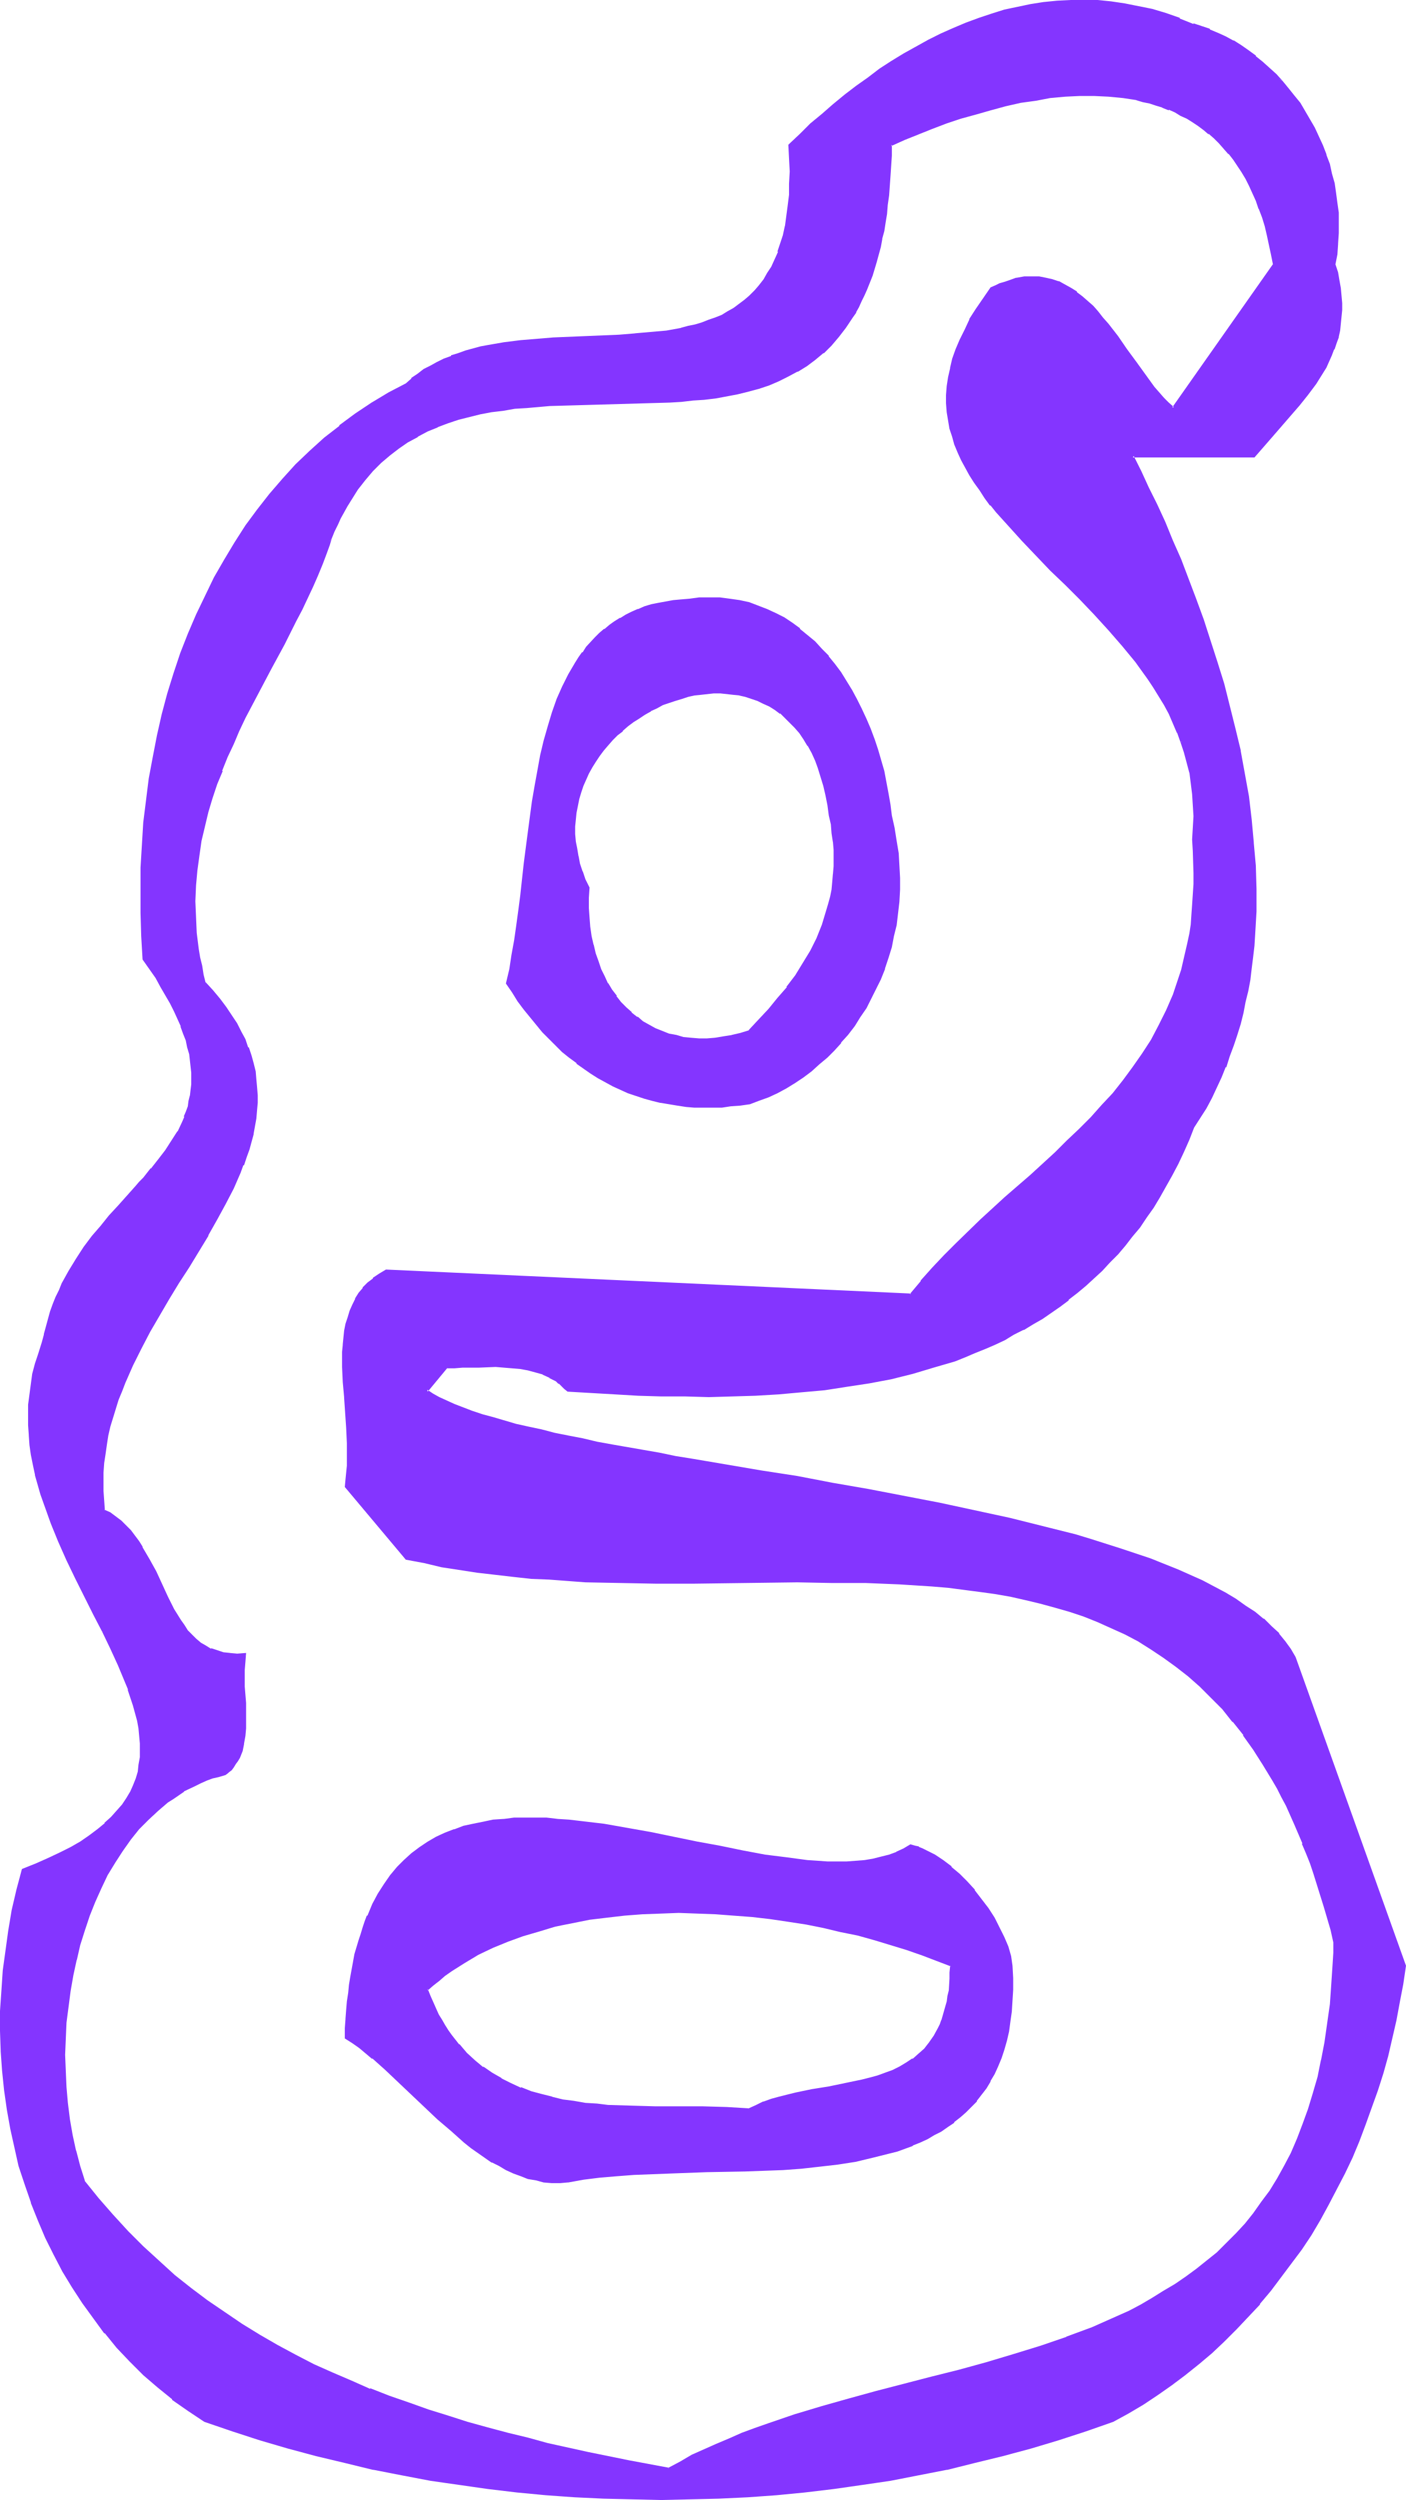 <?xml version="1.0" encoding="UTF-8" standalone="no"?>
<svg
   version="1.0"
   width="87.688mm"
   height="155.839mm"
   id="svg13"
   sodipodi:docname="Smudge Normal G 2.wmf"
   xmlns:inkscape="http://www.inkscape.org/namespaces/inkscape"
   xmlns:sodipodi="http://sodipodi.sourceforge.net/DTD/sodipodi-0.dtd"
   xmlns="http://www.w3.org/2000/svg"
   xmlns:svg="http://www.w3.org/2000/svg">
  <sodipodi:namedview
     id="namedview13"
     pagecolor="#ffffff"
     bordercolor="#000000"
     borderopacity="0.25"
     inkscape:showpageshadow="2"
     inkscape:pageopacity="0.0"
     inkscape:pagecheckerboard="0"
     inkscape:deskcolor="#d1d1d1"
     inkscape:document-units="mm" />
  <defs
     id="defs1">
    <pattern
       id="WMFhbasepattern"
       patternUnits="userSpaceOnUse"
       width="6"
       height="6"
       x="0"
       y="0" />
  </defs>
  <path
     style="fill:#8435ff;fill-opacity:1;fill-rule:evenodd;stroke:none"
     d="m 195.684,192.132 0.323,2.101 0.323,2.101 0.323,1.939 v 1.939 l 0.162,1.939 v 1.939 l -0.162,1.939 -0.162,1.778 -0.323,1.778 -0.323,1.778 -0.323,1.616 -0.485,1.778 -0.485,1.616 -0.485,1.616 -0.646,1.616 -0.808,1.454 -1.454,3.07 -1.616,2.909 -1.939,2.909 -1.939,2.747 -2.101,2.585 -2.262,2.585 -2.262,2.585 -2.424,2.585 -2.101,0.646 -1.939,0.485 -1.939,0.323 -2.101,0.323 h -1.939 -1.777 -1.939 l -1.777,-0.323 -1.777,-0.323 -1.616,-0.485 -1.616,-0.485 -1.616,-0.646 -1.616,-0.808 -1.454,-0.97 -1.293,-0.97 -1.454,-1.131 -1.293,-1.131 -1.131,-1.293 -1.131,-1.454 -0.97,-1.454 -0.97,-1.616 -0.808,-1.616 -0.97,-1.778 -0.646,-1.778 -0.646,-1.939 -0.485,-1.939 -0.323,-2.101 -0.323,-2.101 -0.323,-2.262 -0.162,-2.262 v -2.424 l 0.162,-2.424 -0.808,-1.939 -0.808,-1.778 -0.485,-1.778 -0.485,-1.778 -0.323,-1.778 -0.323,-1.778 v -1.778 -1.778 -1.616 l 0.162,-1.616 0.323,-1.778 0.323,-1.454 0.485,-1.616 0.646,-1.616 0.485,-1.454 0.808,-1.454 0.808,-1.454 0.808,-1.293 0.97,-1.454 0.808,-1.293 1.131,-1.131 1.131,-1.293 1.131,-1.131 1.131,-1.131 1.293,-0.97 1.293,-0.97 1.293,-0.97 1.454,-0.808 1.454,-0.808 1.293,-0.808 1.454,-0.646 1.454,-0.646 1.616,-0.485 1.454,-0.485 1.616,-0.485 1.454,-0.162 1.616,-0.323 1.454,-0.162 h 1.454 1.616 1.454 l 1.616,0.162 1.454,0.162 1.454,0.485 1.454,0.323 1.454,0.646 1.293,0.485 1.454,0.808 1.293,0.808 1.293,0.808 1.131,1.131 1.293,1.131 1.131,1.131 0.97,1.293 1.131,1.454 0.97,1.616 0.808,1.616 0.808,1.778 0.808,1.939 0.646,1.939 0.646,2.101 0.485,2.262 0.485,2.424 z m -19.067,67.707 2.262,-0.646 2.101,-0.97 2.101,-0.97 2.101,-1.131 2.101,-1.131 1.939,-1.454 1.939,-1.293 1.777,-1.616 1.777,-1.616 1.777,-1.778 1.616,-1.778 1.616,-1.778 1.454,-2.101 1.454,-2.101 1.293,-2.101 1.293,-2.101 1.131,-2.262 0.97,-2.424 0.97,-2.424 0.808,-2.585 0.808,-2.424 0.646,-2.585 0.485,-2.747 0.323,-2.585 0.323,-2.747 0.162,-2.909 v -2.747 l -0.162,-2.909 -0.162,-2.909 -0.323,-2.909 -0.646,-2.909 -0.646,-3.07 -0.323,-2.585 -0.485,-2.585 -0.485,-2.585 -0.485,-2.747 -1.454,-5.009 -0.808,-2.424 -0.97,-2.424 -0.97,-2.424 -0.97,-2.262 -1.131,-2.262 -1.131,-2.101 -1.293,-2.101 -1.454,-2.101 -1.454,-1.939 -1.454,-1.778 -1.454,-1.778 -1.616,-1.778 -1.777,-1.454 -1.777,-1.454 -1.777,-1.293 -1.939,-1.293 -1.939,-1.131 -2.101,-0.97 -1.939,-0.808 -2.262,-0.646 -2.101,-0.485 -2.424,-0.485 -2.262,-0.162 -2.262,-0.162 -2.585,0.162 -2.424,0.323 h -1.939 l -1.777,0.323 -1.777,0.162 -1.777,0.485 -1.616,0.323 -1.454,0.485 -1.616,0.485 -1.454,0.808 -1.293,0.646 -1.454,0.646 -1.293,0.808 -1.131,0.97 -1.131,0.808 -1.131,0.97 -1.131,1.131 -1.939,2.262 -0.97,1.131 -0.97,1.131 -0.808,1.293 -1.454,2.747 -1.454,2.909 -1.293,2.909 -1.131,3.07 -0.97,3.232 -0.97,3.393 -0.808,3.393 -0.646,3.555 -0.646,3.555 -0.646,3.717 -0.97,7.272 -0.97,7.595 -0.808,7.272 -0.485,3.717 -0.485,3.555 -0.485,3.555 -0.646,3.393 -0.646,3.393 -0.646,3.232 1.293,1.939 1.454,2.101 1.454,1.939 1.454,1.778 1.454,1.778 1.454,1.778 1.454,1.616 1.616,1.454 1.454,1.454 1.616,1.454 1.777,1.293 1.616,1.131 1.616,1.293 1.777,0.97 1.777,0.97 1.777,0.97 1.777,0.808 1.777,0.808 1.777,0.646 1.939,0.646 1.939,0.646 1.939,0.323 1.939,0.485 1.939,0.323 2.101,0.162 2.101,0.162 h 1.939 2.101 2.101 l 2.262,-0.162 2.101,-0.323 z"
     id="path1" />
  <path
     style="fill:#8435ff;fill-opacity:1;fill-rule:evenodd;stroke:none"
     d="m 195.361,192.132 0.485,2.101 0.162,2.101 0.323,2.101 v -0.162 l 0.162,1.939 v 1.939 1.939 l -0.162,1.939 v -0.162 l -0.162,1.939 -0.162,1.778 -0.323,1.616 v 0 l -0.485,1.778 -0.485,1.616 -0.485,1.616 -0.485,1.616 v 0 l -0.646,1.616 v 0 l -0.646,1.616 -1.454,2.909 v 0 l -1.777,2.909 -1.777,2.909 -2.101,2.747 h 0.162 l -2.262,2.585 v 0 l -2.101,2.585 -2.424,2.585 -2.262,2.424 h 0.162 l -2.101,0.646 -2.101,0.485 h 0.162 l -2.101,0.323 -1.939,0.323 v 0 l -1.939,0.162 h -1.777 l -1.939,-0.162 v 0 l -1.777,-0.162 -1.616,-0.485 v 0 l -1.777,-0.323 -1.616,-0.646 v 0 l -1.616,-0.646 -1.454,-0.808 v 0 l -1.454,-0.808 -1.293,-1.131 v 0.162 l -1.454,-1.131 h 0.162 l -1.293,-1.131 -1.293,-1.293 v 0 l -1.131,-1.454 h 0.162 l -1.131,-1.454 -0.97,-1.616 v 0.162 l -0.808,-1.778 -0.808,-1.616 v 0 l -0.646,-1.939 -0.646,-1.778 -0.485,-2.101 v 0.162 l -0.485,-2.101 -0.323,-2.262 -0.162,-2.101 v 0 l -0.162,-2.262 v -2.424 l 0.162,-2.424 -0.97,-1.939 v 0 l -0.646,-1.939 v 0.162 l -0.646,-1.939 -0.323,-1.778 v 0.162 l -0.323,-1.939 -0.323,-1.616 -0.162,-1.778 v 0 -1.778 l 0.162,-1.616 v 0 l 0.162,-1.616 0.323,-1.616 v 0 l 0.323,-1.616 0.485,-1.616 0.485,-1.454 v 0 l 0.646,-1.454 0.646,-1.454 0.808,-1.454 v 0 l 0.808,-1.293 0.97,-1.454 0.97,-1.293 v 0 l 0.97,-1.131 1.131,-1.293 1.131,-1.131 1.293,-0.97 h -0.162 l 1.293,-1.131 v 0 l 1.293,-0.97 1.293,-0.808 1.454,-0.97 1.454,-0.808 h -0.162 l 1.454,-0.646 1.454,-0.808 1.454,-0.485 v 0 l 1.454,-0.485 1.616,-0.485 1.454,-0.485 v 0 l 1.454,-0.323 1.616,-0.162 1.454,-0.162 v 0 l 1.454,-0.162 h 1.616 l 1.454,0.162 v 0 l 1.454,0.162 1.616,0.162 h -0.162 l 1.454,0.323 1.454,0.485 1.454,0.485 v 0 l 1.293,0.646 1.454,0.646 v 0 l 1.293,0.808 1.293,0.97 v -0.162 l 1.131,1.131 v 0 l 1.131,1.131 1.131,1.131 v 0 l 1.131,1.293 v 0 l 0.97,1.454 0.97,1.616 v -0.162 l 0.97,1.778 0.808,1.778 v 0 l 0.646,1.778 v 0 l 0.646,2.101 0.646,2.101 0.485,2.101 v 0 l 0.485,2.424 0.323,2.424 h 0.646 l -0.323,-2.424 -0.485,-2.424 v -0.162 l -0.485,-2.101 -0.646,-2.101 -0.646,-2.101 v 0 l -0.808,-1.939 v 0 l -0.808,-1.778 -0.97,-1.616 v 0 l -0.97,-1.616 -0.97,-1.454 v 0 l -1.131,-1.293 v 0 l -1.131,-1.293 -1.131,-1.131 h -0.162 l -1.131,-0.97 v 0 l -1.293,-0.97 -1.293,-0.808 h -0.162 l -1.293,-0.646 -1.454,-0.646 v 0 l -1.454,-0.646 -1.454,-0.323 -1.454,-0.323 v 0 l -1.454,-0.323 -1.454,-0.162 h -0.162 -1.454 -1.616 -1.454 v 0 l -1.616,0.162 -1.454,0.323 -1.616,0.323 v 0 l -1.454,0.323 -1.616,0.485 -1.454,0.485 v 0.162 l -1.616,0.485 -1.454,0.646 -1.293,0.808 v 0 l -1.454,0.808 -1.454,0.97 -1.293,0.808 -1.293,0.97 v 0.162 l -1.293,0.97 v 0 l -1.131,1.131 -1.131,1.131 -1.131,1.131 -1.131,1.293 v 0 l -0.97,1.293 -0.97,1.454 -0.808,1.293 v 0 l -0.808,1.454 -0.646,1.454 -0.646,1.454 v 0.162 l -0.646,1.454 -0.485,1.616 -0.323,1.616 v 0 l -0.162,1.616 -0.323,1.778 v 0 1.616 1.778 0 1.778 l 0.323,1.778 0.323,1.778 v 0 l 0.485,1.778 0.485,1.939 v 0 l 0.808,1.778 v 0 l 0.808,1.939 v -0.162 l -0.162,2.424 v 2.424 l 0.162,2.262 v 0 l 0.323,2.262 0.323,2.101 0.323,2.101 v 0 l 0.485,2.101 0.646,1.778 0.808,1.939 v 0 l 0.808,1.778 0.808,1.616 v 0 l 0.97,1.616 1.131,1.454 v 0 l 1.131,1.454 v 0 l 1.131,1.293 1.293,1.293 v 0 l 1.454,0.97 v 0.162 l 1.293,0.97 1.454,0.808 v 0 l 1.616,0.808 1.616,0.808 v 0 l 1.616,0.485 1.777,0.485 v 0 l 1.777,0.323 1.777,0.162 v 0 l 1.939,0.162 h 1.777 l 1.939,-0.162 v 0 l 2.101,-0.162 1.939,-0.323 v 0 l 2.101,-0.646 2.101,-0.646 2.424,-2.424 2.262,-2.585 2.262,-2.585 v -0.162 l 2.101,-2.585 v 0 l 2.101,-2.747 1.777,-2.909 1.777,-2.909 v 0 l 1.454,-3.07 0.646,-1.616 h 0.162 l 0.485,-1.454 v -0.162 l 0.646,-1.616 0.485,-1.616 0.485,-1.616 0.323,-1.778 v 0 l 0.323,-1.778 0.323,-1.778 0.162,-1.778 v 0 l 0.162,-1.939 v -1.939 l -0.162,-1.939 -0.162,-1.939 v 0 l -0.162,-1.939 -0.323,-2.101 -0.323,-2.101 z"
     id="path2" />
  <path
     style="fill:#8435ff;fill-opacity:1;fill-rule:evenodd;stroke:none"
     d="m 176.778,260.162 2.101,-0.808 v 0 l 2.262,-0.808 v 0 l 2.101,-0.97 2.101,-1.131 v 0 l 2.101,-1.293 1.939,-1.293 1.939,-1.454 v 0 l 1.777,-1.616 1.939,-1.616 1.616,-1.616 1.616,-1.778 v -0.162 l 1.616,-1.778 v 0 l 1.616,-2.101 1.293,-2.101 1.454,-2.101 v 0 l 1.131,-2.262 1.131,-2.262 1.131,-2.262 v 0 l 0.97,-2.424 v -0.162 l 0.808,-2.424 0.808,-2.585 0.485,-2.585 v 0 l 0.646,-2.585 0.323,-2.747 0.323,-2.747 v 0 l 0.162,-2.909 v -2.747 l -0.162,-2.909 v 0 l -0.162,-2.909 -0.485,-2.909 -0.485,-3.07 v 0 l -0.646,-2.909 v 0 l -0.323,-2.585 -0.485,-2.747 -0.485,-2.585 v 0 l -0.485,-2.585 -1.454,-5.009 -0.808,-2.424 -0.97,-2.585 v 0 l -0.97,-2.262 -1.131,-2.424 -1.131,-2.262 -1.131,-2.101 v 0 l -1.293,-2.101 -1.293,-2.101 -1.454,-1.939 v 0 l -1.454,-1.778 v -0.162 l -1.616,-1.616 -1.616,-1.778 -1.777,-1.454 v 0 l -1.777,-1.454 v -0.162 l -1.777,-1.293 -1.939,-1.293 v 0 l -1.939,-0.97 -2.101,-0.97 -2.101,-0.808 v 0 l -2.101,-0.808 -2.262,-0.485 v 0 l -2.262,-0.323 -2.424,-0.323 v 0 h -2.262 -2.585 v 0 l -2.424,0.323 v 0 l -1.939,0.162 v 0 l -1.777,0.162 -1.777,0.323 -1.777,0.323 v 0 l -1.616,0.323 -1.616,0.485 -1.454,0.646 h -0.162 l -1.454,0.646 -1.293,0.646 -1.293,0.808 h -0.162 l -1.293,0.808 -1.131,0.808 -1.131,0.97 h -0.162 l -1.131,0.97 -0.97,0.97 -2.101,2.262 v 0 l -0.808,1.293 h -0.162 l -0.808,1.131 -0.808,1.293 -1.616,2.747 v 0 l -1.454,2.909 -1.293,2.909 v 0 l -1.131,3.232 -0.97,3.232 -0.97,3.393 -0.808,3.393 v 0 l -0.646,3.555 -0.646,3.555 -0.646,3.717 -0.97,7.272 -0.97,7.433 -0.808,7.433 -0.485,3.717 -0.485,3.555 -0.485,3.393 -0.646,3.555 -0.485,3.232 -0.808,3.393 1.454,2.101 1.293,2.101 1.454,1.939 1.454,1.778 v 0 l 1.454,1.778 v 0 l 1.454,1.778 1.616,1.616 1.454,1.454 1.616,1.616 1.616,1.293 v 0 l 1.777,1.293 v 0.162 l 1.616,1.131 1.616,1.131 1.777,1.131 v 0 l 1.777,0.97 1.777,0.97 1.777,0.808 1.777,0.808 v 0 l 1.939,0.646 1.939,0.646 1.777,0.485 1.939,0.485 h 0.162 l 1.939,0.323 1.939,0.323 2.101,0.323 1.939,0.162 h 0.162 1.939 2.101 2.101 0.162 l 2.101,-0.323 2.262,-0.162 2.262,-0.323 -0.162,-0.485 -2.262,0.323 -2.101,0.162 -2.262,0.162 v 0 h -2.101 -2.101 -1.939 v 0 l -2.101,-0.162 -2.101,-0.162 -1.939,-0.323 -1.939,-0.323 v 0 l -1.939,-0.485 -1.777,-0.646 -1.939,-0.485 -1.939,-0.808 0.162,0.162 -1.939,-0.808 -1.777,-0.808 -1.777,-0.97 -1.616,-0.97 v 0 l -1.777,-1.131 -1.616,-1.131 -1.616,-1.293 v 0.162 l -1.777,-1.293 h 0.162 l -1.616,-1.454 -1.616,-1.454 -1.616,-1.616 -1.454,-1.616 -1.454,-1.616 v 0 l -1.454,-1.778 v 0 l -1.454,-1.778 -1.454,-1.939 -1.293,-2.101 -1.293,-1.939 v 0.162 l 0.646,-3.232 0.646,-3.393 0.646,-3.393 0.485,-3.555 0.485,-3.555 0.485,-3.555 0.808,-7.433 0.97,-7.433 0.97,-7.433 0.646,-3.555 0.485,-3.717 0.808,-3.393 v 0 l 0.808,-3.393 0.808,-3.393 1.131,-3.232 1.131,-3.07 v 0 l 1.131,-3.07 1.454,-2.747 v 0 l 1.616,-2.747 0.808,-1.293 0.808,-1.131 v 0 l 0.97,-1.131 v 0 l 1.939,-2.262 1.131,-0.97 1.131,-0.97 v 0 l 1.131,-0.97 1.131,-0.808 1.293,-0.808 v 0 l 1.293,-0.808 1.454,-0.646 1.454,-0.646 v 0 l 1.454,-0.485 1.616,-0.485 1.616,-0.485 v 0 l 1.616,-0.323 1.777,-0.323 1.777,-0.162 v 0 l 1.939,-0.162 v 0 l 2.424,-0.162 v 0 l 2.585,-0.162 2.262,0.162 v 0 l 2.262,0.162 2.262,0.323 v 0 l 2.262,0.646 2.101,0.646 v 0 l 2.101,0.808 1.939,0.97 1.939,1.131 v 0 l 1.939,1.131 1.777,1.293 v 0 l 1.777,1.454 v 0 l 1.616,1.616 1.616,1.616 1.616,1.778 v 0 l 1.454,1.778 v 0 l 1.454,1.939 1.293,2.101 1.293,2.101 v -0.162 l 1.131,2.262 1.131,2.262 1.131,2.262 0.97,2.424 v 0 l 0.808,2.424 0.808,2.424 1.454,5.009 0.646,2.585 v 0 l 0.485,2.585 0.323,2.585 0.323,2.585 v 0.162 l 0.646,2.909 v 0 l 0.646,2.909 0.323,2.909 0.323,2.909 v 0 2.909 2.747 l -0.162,2.909 v -0.162 l -0.162,2.747 -0.485,2.747 -0.485,2.585 v 0 l -0.646,2.585 -0.808,2.585 -0.808,2.424 v 0 l -0.97,2.424 h 0.162 l -1.131,2.424 -2.424,4.363 v 0 l -1.293,2.101 -1.293,2.101 -1.616,2.101 h 0.162 l -1.616,1.778 v 0 l -1.616,1.778 -1.777,1.778 -1.777,1.616 -1.777,1.454 v 0 l -1.939,1.454 -1.939,1.293 -2.101,1.293 h 0.162 l -2.101,0.97 -2.262,1.131 v -0.162 l -2.101,0.97 v 0 l -2.101,0.808 v 0 z"
     id="path3" />
  <path
     style="fill:#8435ff;fill-opacity:1;fill-rule:evenodd;stroke:none"
     d="m 176.617,497.054 -5.332,-0.323 -5.656,-0.162 h -5.494 -5.656 l -5.656,-0.162 -5.494,-0.323 -2.747,-0.162 -2.585,-0.323 -2.747,-0.323 -2.585,-0.323 -2.585,-0.646 -2.585,-0.646 -2.424,-0.808 -2.424,-0.808 -2.262,-0.97 -2.262,-1.131 -2.262,-1.293 -2.101,-1.454 -1.939,-1.616 -1.939,-1.778 -1.939,-1.939 -1.616,-2.262 -0.808,-1.131 -0.808,-1.293 -0.808,-1.131 -0.646,-1.454 -0.808,-1.293 -0.646,-1.454 -0.646,-1.454 -0.646,-1.616 1.454,-1.131 1.293,-1.293 1.454,-1.131 1.616,-0.97 3.07,-2.101 3.232,-1.778 3.393,-1.616 3.555,-1.616 3.717,-1.293 3.717,-1.131 3.878,-1.131 3.878,-0.808 4.201,-0.808 4.04,-0.485 4.201,-0.485 4.201,-0.323 4.363,-0.162 4.201,-0.162 4.363,0.162 4.363,0.162 4.201,0.323 4.363,0.323 4.363,0.485 4.201,0.646 4.201,0.646 4.201,0.808 4.04,0.97 4.04,0.97 3.878,0.97 3.878,1.131 3.717,1.131 3.555,1.293 3.555,1.454 3.232,1.293 v 1.616 1.454 l -0.323,2.747 -0.162,1.293 -0.162,1.293 -0.323,1.293 -0.323,1.131 -0.323,1.131 -0.323,0.97 -0.485,0.97 -0.485,0.97 -0.97,1.778 -0.97,1.616 -1.293,1.454 -1.293,1.293 -1.454,1.131 -1.454,0.97 -1.616,0.97 -1.616,0.808 -1.777,0.646 -1.777,0.646 -1.939,0.485 -1.777,0.485 -3.878,0.808 -4.04,0.646 -3.878,0.808 -4.04,0.808 -1.939,0.323 -1.777,0.485 -1.939,0.646 -1.777,0.646 -1.777,0.646 z m 38.135,-62.213 -1.616,0.97 -1.777,0.808 -1.777,0.485 -1.777,0.646 -1.939,0.485 -2.101,0.162 -2.101,0.323 -2.101,0.162 h -2.262 l -2.262,-0.162 h -2.262 l -2.424,-0.162 -2.424,-0.323 -2.585,-0.323 -2.424,-0.323 -2.585,-0.485 -5.332,-0.808 -5.332,-1.131 -5.332,-1.131 -5.494,-1.131 -5.656,-1.131 -5.494,-0.97 -5.494,-0.808 -5.332,-0.808 -2.747,-0.162 -2.585,-0.323 -2.747,-0.162 h -2.585 -2.424 -2.585 l -2.424,0.162 -2.424,0.323 -2.424,0.323 -2.262,0.485 -2.262,0.646 -2.262,0.808 -2.101,0.808 -2.101,0.97 -1.939,1.131 -1.939,1.131 -1.939,1.454 -1.777,1.616 -1.616,1.778 -1.616,1.778 -1.454,2.101 -1.454,2.262 -1.131,2.424 -1.293,2.747 -0.485,1.293 -0.646,1.454 -0.485,1.454 -0.323,1.616 -0.485,1.616 -0.485,1.616 -0.323,1.616 -0.323,1.778 -0.323,1.778 -0.323,1.939 -0.162,1.939 -0.323,1.939 -0.162,1.939 -0.162,2.262 -0.162,2.101 v 2.262 l 1.616,0.97 1.616,1.293 3.07,2.424 3.07,2.747 3.232,2.909 3.07,2.909 3.07,2.909 3.07,2.909 3.07,2.747 3.07,2.585 1.616,1.293 1.616,1.131 1.616,1.131 1.616,1.131 1.777,0.97 1.616,0.808 1.777,0.808 1.616,0.646 1.777,0.646 1.777,0.485 1.939,0.323 1.777,0.162 h 1.939 l 1.777,-0.162 3.717,-0.485 3.878,-0.485 3.878,-0.485 4.201,-0.323 4.201,-0.162 4.201,-0.162 8.726,-0.162 9.049,-0.323 4.363,-0.162 4.524,-0.162 4.363,-0.323 4.363,-0.485 4.201,-0.485 4.201,-0.646 4.04,-0.808 3.878,-0.97 1.777,-0.646 1.939,-0.646 1.777,-0.646 1.777,-0.808 1.616,-0.808 1.616,-0.808 1.616,-0.97 1.616,-0.97 1.454,-1.131 1.454,-1.131 1.293,-1.131 1.293,-1.293 1.131,-1.454 1.293,-1.454 0.97,-1.454 0.97,-1.616 0.97,-1.778 0.808,-1.778 0.808,-1.939 0.646,-1.939 0.646,-2.101 0.485,-2.262 0.323,-2.262 0.323,-2.424 0.323,-2.424 v -2.585 -2.747 -2.909 l -0.162,-1.131 -0.323,-0.97 -0.323,-1.131 -0.323,-1.131 -0.808,-2.262 -1.131,-2.262 -1.293,-2.262 -1.454,-2.262 -1.454,-2.101 -1.616,-2.101 -1.777,-1.939 -1.939,-1.939 -1.777,-1.616 -1.939,-1.454 -1.939,-1.293 -0.97,-0.646 -0.97,-0.485 -0.97,-0.323 -0.808,-0.485 -0.97,-0.323 z"
     id="path4" />
  <path
     style="fill:#8435ff;fill-opacity:1;fill-rule:evenodd;stroke:none"
     d="m 176.455,496.731 h 0.162 l -5.332,-0.323 -5.656,-0.162 H 154.479 l -5.656,-0.162 -5.494,-0.162 v 0 l -2.585,-0.323 -2.747,-0.162 -2.747,-0.485 -2.585,-0.323 -2.585,-0.646 h 0.162 l -2.585,-0.646 -2.424,-0.646 -2.424,-0.97 v 0.162 l -2.424,-1.131 -2.262,-1.131 h 0.162 l -2.262,-1.293 -2.101,-1.454 v 0.162 l -1.939,-1.616 v 0 l -1.939,-1.778 -1.777,-2.101 v 0.162 l -1.777,-2.262 -0.808,-1.131 -0.808,-1.293 -0.646,-1.131 v 0 l -0.808,-1.293 -0.646,-1.454 -0.646,-1.454 -0.646,-1.454 v 0 l -0.646,-1.616 v 0.323 l 1.293,-1.131 v 0 l 1.454,-1.131 1.293,-1.131 v 0 l 1.616,-1.131 3.07,-1.939 v 0 l 3.232,-1.939 3.393,-1.616 3.555,-1.454 v 0 l 3.555,-1.293 3.878,-1.131 3.717,-1.131 v 0 l 4.04,-0.808 4.04,-0.808 4.04,-0.485 4.201,-0.485 4.201,-0.323 v 0 l 4.363,-0.162 4.201,-0.162 4.363,0.162 4.363,0.162 4.201,0.323 v 0 l 4.363,0.323 4.201,0.485 4.363,0.646 4.201,0.646 4.04,0.808 v 0 l 4.04,0.97 4.04,0.808 4.04,1.131 3.717,1.131 3.717,1.131 3.717,1.293 3.393,1.293 v 0 l 3.393,1.293 -0.162,-0.162 -0.162,1.616 v 1.454 0 l -0.162,2.747 -0.323,1.293 -0.162,1.293 v 0 l -0.323,1.131 -0.323,1.131 -0.323,1.131 -0.323,1.131 v -0.162 l -0.323,0.97 -0.485,0.97 -0.97,1.778 v 0 l -1.131,1.616 v 0 l -1.131,1.454 -1.293,1.131 v 0 l -1.454,1.293 v -0.162 l -1.454,0.97 -1.616,0.97 v 0 l -1.616,0.808 -1.777,0.646 v 0 l -1.777,0.646 -1.777,0.485 -1.939,0.485 v 0 l -3.878,0.808 -3.878,0.808 -4.04,0.646 -3.878,0.808 v 0 l -1.939,0.485 -1.939,0.485 -1.777,0.485 -1.777,0.646 h -0.162 l -1.616,0.808 -1.777,0.808 0.162,0.485 1.777,-0.808 1.777,-0.808 v 0.162 l 1.777,-0.646 1.777,-0.646 1.939,-0.485 1.939,-0.485 v 0 l 3.878,-0.808 4.04,-0.646 3.878,-0.646 3.878,-0.808 v 0 l 1.939,-0.485 1.777,-0.646 1.777,-0.485 0.162,-0.162 1.616,-0.646 1.777,-0.808 v 0 l 1.616,-0.808 1.454,-1.131 v 0 l 1.454,-1.131 v 0 l 1.293,-1.293 1.293,-1.454 v 0 l 1.131,-1.616 v 0 l 0.97,-1.778 0.485,-0.97 0.323,-0.97 h 0.162 l 0.323,-1.131 0.323,-1.131 0.323,-1.131 0.323,-1.131 v -0.162 l 0.162,-1.131 0.162,-1.293 0.323,-2.909 v 0 -1.454 -1.778 l -3.555,-1.454 v 0 l -3.393,-1.293 -3.717,-1.293 -3.717,-1.293 -3.717,-1.131 -4.04,-0.97 -4.04,-0.97 -4.04,-0.97 v 0 l -4.201,-0.808 -4.201,-0.646 -4.201,-0.485 -4.363,-0.646 -4.201,-0.323 h -0.162 l -4.201,-0.323 -4.363,-0.162 h -4.363 -4.201 l -4.363,0.162 v 0 l -4.201,0.323 -4.201,0.485 -4.201,0.646 -4.04,0.646 -3.878,0.97 h -0.162 l -3.717,0.97 -3.878,1.131 -3.555,1.454 h -0.162 l -3.555,1.454 -3.393,1.616 -3.232,1.939 v 0 l -3.07,1.939 -1.616,1.131 v 0 l -1.454,1.131 -1.293,1.131 v 0 l -1.616,1.454 0.646,1.778 h 0.162 l 0.485,1.454 0.808,1.454 0.646,1.293 0.808,1.293 v 0.162 l 0.646,1.293 0.808,1.131 0.808,1.131 1.777,2.262 v 0 l 1.777,1.939 1.939,1.778 h 0.162 l 1.939,1.616 v 0 l 2.101,1.454 2.262,1.293 v 0 l 2.262,1.131 2.262,1.131 h 0.162 l 2.424,0.808 2.424,0.808 2.585,0.646 v 0 l 2.585,0.485 2.585,0.485 2.585,0.323 2.747,0.323 2.747,0.162 v 0 l 5.494,0.323 5.656,0.162 h 11.15 l 5.656,0.162 5.332,0.162 z"
     id="path5" />
  <path
     style="fill:#8435ff;fill-opacity:1;fill-rule:evenodd;stroke:none"
     d="m 214.59,434.519 -1.616,0.97 -1.777,0.808 h 0.162 l -1.777,0.646 -1.939,0.485 -1.939,0.485 v 0 l -1.939,0.323 -2.101,0.162 v 0 l -2.101,0.162 h -2.262 -2.262 l -2.262,-0.162 v 0 l -2.424,-0.162 -2.424,-0.323 -2.424,-0.323 -2.585,-0.323 -2.585,-0.323 -5.171,-0.97 -5.494,-1.131 -5.332,-0.97 -5.494,-1.131 -5.494,-1.131 -5.494,-0.97 -5.494,-0.97 -5.494,-0.646 -2.747,-0.323 -2.585,-0.162 v 0 l -2.747,-0.323 h -2.585 -2.424 -2.585 l -2.424,0.323 h -0.162 l -2.424,0.162 -2.262,0.485 -2.424,0.485 v 0 l -2.262,0.485 -2.101,0.808 h -0.162 l -2.101,0.808 v 0 l -2.101,0.97 -1.939,1.131 v 0 l -1.939,1.293 -1.939,1.454 v 0 l -1.777,1.616 -1.616,1.616 -1.616,1.939 v 0 l -1.454,2.101 -1.454,2.262 v 0 l -1.293,2.424 -1.131,2.747 h -0.162 l -0.485,1.293 v 0 l -0.485,1.454 -0.485,1.616 -0.485,1.454 -0.485,1.616 -0.485,1.616 -0.323,1.778 v 0 l -0.323,1.778 -0.323,1.778 -0.323,1.939 -0.162,1.778 -0.323,2.101 -0.162,1.939 -0.162,2.101 v 0.162 l -0.162,2.101 v 2.424 l 1.777,1.131 1.616,1.131 3.07,2.585 v -0.162 l 3.07,2.747 3.07,2.909 9.211,8.726 3.232,2.747 3.07,2.747 v 0 l 1.616,1.293 v 0 l 1.616,1.131 1.616,1.131 1.616,1.131 h 0.162 l 1.616,0.808 1.616,0.97 1.777,0.808 v 0 l 1.777,0.646 1.616,0.646 1.939,0.323 v 0 l 1.777,0.485 1.939,0.162 v 0 h 1.939 l 1.777,-0.162 h 0.162 l 3.555,-0.646 3.878,-0.485 3.878,-0.323 v 0 l 4.201,-0.323 4.201,-0.162 4.201,-0.162 8.726,-0.323 9.049,-0.162 4.363,-0.162 4.524,-0.162 v 0 l 4.363,-0.323 4.363,-0.485 4.201,-0.485 4.201,-0.646 4.04,-0.97 v 0 l 3.878,-0.97 1.939,-0.485 1.777,-0.646 1.777,-0.646 0.162,-0.162 1.616,-0.646 1.777,-0.808 1.616,-0.97 1.616,-0.808 v 0 l 1.616,-1.131 1.454,-0.97 v -0.162 l 1.454,-1.131 v 0 l 1.293,-1.131 1.293,-1.293 1.293,-1.293 v -0.162 l 1.131,-1.454 v 0 l 1.131,-1.454 0.97,-1.616 v -0.162 l 0.97,-1.616 0.808,-1.778 v 0 l 0.808,-1.939 v 0 l 0.646,-1.939 0.646,-2.262 v 0 l 0.485,-2.101 0.323,-2.424 0.323,-2.262 0.162,-2.585 v 0 l 0.162,-2.585 v -2.747 l -0.162,-2.909 v 0 l -0.162,-1.131 v 0 l -0.162,-1.131 -0.323,-1.131 -0.323,-1.131 v 0 l -0.97,-2.262 v 0 l -1.131,-2.262 -1.131,-2.262 v 0 l -1.454,-2.262 -1.616,-2.101 -1.616,-2.101 v -0.162 l -1.777,-1.939 -1.777,-1.778 -1.939,-1.616 v -0.162 l -1.939,-1.454 -1.939,-1.293 -0.97,-0.485 v 0 l -0.97,-0.485 -0.97,-0.485 -0.808,-0.323 -0.162,-0.162 -0.808,-0.162 -1.131,-0.323 v 0.646 l 0.97,0.162 0.808,0.323 v 0 l 0.97,0.323 0.97,0.485 0.808,0.485 v 0 l 0.97,0.485 1.939,1.293 1.939,1.454 v 0 l 1.777,1.616 1.777,1.939 1.777,1.939 v 0 l 1.616,2.101 1.616,2.101 1.293,2.262 v 0 l 1.293,2.262 1.131,2.262 v 0 l 0.808,2.262 v -0.162 l 0.323,1.131 0.323,1.131 0.323,1.131 v 0 l 0.162,0.97 v 0 2.909 2.747 2.585 0 l -0.162,2.424 -0.323,2.424 -0.485,2.262 -0.485,2.262 v -0.162 l -0.646,2.262 -0.646,1.939 v 0 l -0.646,1.778 v 0 l -0.808,1.778 -0.97,1.778 v 0 l -0.97,1.616 -1.131,1.454 v 0 l -1.131,1.454 v 0 l -1.131,1.293 -1.293,1.293 -1.454,1.293 h 0.162 l -1.454,1.131 v 0 l -1.454,0.97 -1.616,0.97 v 0 l -1.454,0.97 -1.777,0.808 -1.616,0.97 -1.777,0.646 v 0 l -1.777,0.646 -1.777,0.646 -1.939,0.646 -3.878,0.97 v 0 l -4.04,0.808 -4.04,0.646 -4.363,0.485 -4.201,0.485 -4.524,0.323 h 0.162 l -4.524,0.162 -4.363,0.162 -9.049,0.323 -8.726,0.162 -4.201,0.162 -4.201,0.162 -4.201,0.323 v 0 l -4.04,0.485 -3.717,0.485 -3.717,0.646 v 0 h -1.777 -1.939 v 0 l -1.777,-0.162 -1.777,-0.323 v 0 l -1.777,-0.485 -1.777,-0.646 -1.777,-0.646 v 0.162 l -1.616,-0.808 -1.777,-0.97 -1.616,-0.808 v 0 l -1.616,-1.131 -1.616,-1.131 -1.616,-1.131 v 0 l -1.616,-1.293 h 0.162 l -3.232,-2.585 -3.07,-2.909 -9.211,-8.726 -3.07,-2.747 -3.07,-2.747 h -0.162 l -3.07,-2.585 -1.616,-1.131 -1.616,-1.131 v 0.323 l 0.162,-2.262 0.162,-2.101 v 0 l 0.162,-2.101 0.162,-2.101 0.162,-1.939 0.323,-1.939 0.323,-1.778 0.323,-1.939 0.323,-1.778 v 0.162 l 0.323,-1.778 0.485,-1.616 0.323,-1.616 0.485,-1.454 0.485,-1.616 0.646,-1.454 v 0.162 l 0.485,-1.454 v 0 l 1.131,-2.585 1.293,-2.424 v 0 l 1.454,-2.262 1.454,-2.101 -0.162,0.162 1.616,-1.939 1.777,-1.778 1.777,-1.616 -0.162,0.162 1.939,-1.454 1.939,-1.293 H 100.993 l 2.101,-1.131 1.939,-0.97 v 0.162 l 2.262,-0.97 v 0 l 2.101,-0.646 2.262,-0.646 v 0 l 2.262,-0.485 2.424,-0.323 2.424,-0.323 v 0 l 2.424,-0.162 h 2.585 2.424 2.585 l 2.747,0.162 h -0.162 l 2.747,0.162 2.585,0.323 5.494,0.808 5.494,0.808 5.494,0.97 5.494,1.131 5.494,1.131 5.494,1.131 5.332,0.97 5.171,0.97 2.585,0.485 2.585,0.323 2.424,0.323 2.585,0.162 2.262,0.323 h 0.162 2.262 l 2.262,0.162 h 2.262 l 2.101,-0.162 v 0 l 2.101,-0.323 2.101,-0.323 v 0 l 1.939,-0.323 1.939,-0.646 1.777,-0.646 v 0 l 1.616,-0.808 1.616,-0.808 h -0.162 z"
     id="path6" />
  <path
     style="fill:#8435ff;fill-opacity:1;fill-rule:evenodd;stroke:none"
     d="m 157.549,581.728 -9.372,-1.939 -9.695,-1.939 -9.372,-2.101 -4.848,-1.131 -4.686,-1.131 -4.686,-1.293 -4.686,-1.293 -4.686,-1.454 -4.686,-1.454 -4.524,-1.616 -4.524,-1.616 -4.524,-1.778 -4.524,-1.778 -4.524,-1.939 -4.363,-2.101 -4.363,-2.101 -4.201,-2.262 -4.201,-2.585 -4.201,-2.424 -4.04,-2.747 -4.04,-2.747 -3.878,-3.07 -3.878,-3.07 -3.717,-3.393 -3.717,-3.393 -3.717,-3.555 -3.393,-3.717 -3.555,-4.04 -3.232,-4.201 -1.131,-3.555 -0.97,-3.555 -0.808,-3.717 -0.646,-3.717 -0.485,-3.717 -0.323,-3.878 -0.162,-3.717 -0.162,-3.878 0.162,-3.878 0.323,-3.717 0.323,-3.717 0.485,-3.878 0.646,-3.555 0.808,-3.717 0.808,-3.555 1.131,-3.555 1.131,-3.232 1.293,-3.393 1.454,-3.232 1.616,-3.07 1.616,-2.909 1.939,-2.747 1.777,-2.747 2.101,-2.424 2.262,-2.262 2.262,-2.101 2.262,-1.939 1.293,-0.97 2.585,-1.616 2.585,-1.454 1.454,-0.646 1.293,-0.485 1.454,-0.485 1.454,-0.485 1.454,-0.485 0.646,-0.485 0.646,-0.646 0.646,-0.646 0.485,-0.646 0.485,-0.646 0.323,-0.808 0.323,-0.646 0.323,-0.808 0.323,-1.778 0.323,-1.778 0.162,-1.778 0.162,-1.939 -0.162,-4.04 -0.162,-1.939 -0.162,-1.939 v -1.939 -1.939 l 0.162,-1.939 0.323,-1.778 h -1.939 -1.777 l -1.616,-0.323 -1.454,-0.323 -1.454,-0.485 -1.293,-0.646 -1.131,-0.808 -1.131,-0.808 -0.97,-0.97 -0.97,-1.131 -0.97,-1.293 -0.808,-1.131 -0.808,-1.293 -0.808,-1.454 -1.454,-2.747 -2.747,-5.979 -1.454,-2.909 -1.616,-2.909 -0.97,-1.293 -0.808,-1.293 -0.97,-1.293 -1.131,-1.131 -1.131,-1.131 -1.293,-0.97 -1.293,-0.808 -1.454,-0.808 -0.162,-2.262 -0.162,-2.262 v -2.262 -2.262 l 0.162,-2.101 0.323,-2.262 0.323,-2.101 0.323,-2.101 0.485,-2.101 0.646,-2.262 0.646,-1.939 0.646,-2.101 0.808,-2.101 0.808,-1.939 1.777,-4.201 2.101,-3.878 2.101,-4.04 2.101,-3.878 2.262,-3.878 2.424,-3.717 2.262,-3.717 2.262,-3.717 2.262,-3.717 2.101,-3.717 2.101,-3.717 1.777,-3.717 1.616,-3.717 0.808,-1.778 0.646,-1.778 0.646,-1.778 0.485,-1.939 0.485,-1.778 0.323,-1.778 0.323,-1.778 0.162,-1.939 0.162,-1.778 v -1.778 -1.939 l -0.162,-1.778 -0.323,-1.939 -0.485,-1.778 -0.485,-1.939 -0.646,-1.778 -0.808,-1.939 -0.808,-1.939 -1.131,-1.778 -1.131,-1.939 -1.293,-1.939 -1.616,-1.939 -1.616,-1.778 -1.777,-1.939 -0.485,-2.101 -0.323,-1.939 -0.485,-2.101 -0.323,-1.939 -0.323,-3.878 -0.323,-3.717 v -3.717 -3.717 l 0.323,-3.555 0.485,-3.555 0.646,-3.393 0.646,-3.555 0.97,-3.232 0.97,-3.393 1.131,-3.232 1.131,-3.232 1.293,-3.07 1.293,-3.232 1.454,-3.07 1.454,-2.909 2.909,-5.979 3.07,-5.817 3.07,-5.656 2.909,-5.494 1.454,-2.747 1.293,-2.747 1.293,-2.747 1.131,-2.585 0.97,-2.747 0.97,-2.585 0.646,-1.778 0.646,-1.616 0.646,-1.616 0.646,-1.616 0.808,-1.454 0.646,-1.454 0.808,-1.454 0.808,-1.293 1.777,-2.585 1.777,-2.262 1.777,-2.101 1.939,-2.101 2.101,-1.778 2.101,-1.616 2.101,-1.454 2.424,-1.293 2.262,-1.131 2.424,-1.131 2.424,-0.808 2.585,-0.808 2.585,-0.808 2.585,-0.485 2.585,-0.485 2.747,-0.485 2.747,-0.323 2.747,-0.323 5.494,-0.485 5.656,-0.162 5.656,-0.162 h 5.656 l 5.656,-0.323 5.656,-0.162 2.747,-0.162 2.585,-0.162 2.747,-0.323 2.585,-0.323 2.747,-0.485 2.424,-0.485 2.585,-0.646 2.424,-0.646 2.424,-0.808 2.262,-0.97 2.262,-0.97 2.262,-1.131 2.101,-1.454 1.939,-1.454 1.939,-1.616 1.939,-1.778 1.777,-1.939 1.616,-2.101 1.616,-2.424 0.646,-1.131 0.808,-1.293 0.646,-1.293 0.646,-1.454 0.646,-1.454 0.485,-1.616 0.646,-1.454 0.485,-1.616 0.485,-1.778 0.485,-1.616 0.485,-1.778 0.485,-1.939 0.323,-1.939 0.323,-1.939 0.323,-2.101 0.162,-2.101 0.323,-2.101 0.162,-2.262 0.162,-2.262 0.162,-2.424 0.162,-2.424 v -2.585 l 3.232,-1.293 3.232,-1.454 3.232,-1.293 3.393,-1.131 3.555,-1.293 3.393,-0.97 3.555,-0.97 3.555,-0.97 3.393,-0.646 3.555,-0.646 3.555,-0.485 3.555,-0.485 3.393,-0.162 h 3.393 l 3.393,0.162 3.393,0.323 3.232,0.646 1.616,0.323 1.454,0.323 1.616,0.485 1.454,0.485 1.454,0.646 1.454,0.646 1.454,0.646 1.454,0.808 1.293,0.808 1.454,0.808 1.293,0.97 1.131,0.97 1.293,1.131 1.131,1.131 1.293,1.131 0.97,1.293 1.131,1.454 0.97,1.454 0.97,1.454 0.97,1.616 0.97,1.616 0.808,1.778 0.808,1.778 0.646,1.939 0.808,1.939 0.485,2.101 0.646,2.262 0.485,2.101 0.485,2.424 0.323,2.424 -23.754,33.773 -1.131,-1.131 -1.131,-1.131 -1.131,-1.293 -1.131,-1.293 -2.101,-2.909 -2.262,-2.909 -2.101,-3.07 -2.262,-3.07 -2.262,-2.909 -1.131,-1.454 -1.131,-1.454 -1.131,-1.131 -1.293,-1.293 -1.293,-1.131 -1.293,-0.97 -1.293,-0.97 -1.454,-0.808 -1.454,-0.646 -1.454,-0.485 -1.616,-0.485 -1.616,-0.162 h -1.616 -1.777 l -1.777,0.323 -1.939,0.485 -0.97,0.323 -0.97,0.485 -0.97,0.485 -1.131,0.485 -1.777,2.424 -1.616,2.585 -1.454,2.262 -1.293,2.424 -1.131,2.424 -0.808,2.101 -0.808,2.262 -0.646,2.262 -0.323,2.101 -0.323,2.101 -0.162,2.101 v 1.939 l 0.162,2.101 0.323,1.939 0.323,1.778 0.485,1.939 0.646,1.939 0.808,1.778 0.808,1.778 0.97,1.778 0.97,1.778 1.131,1.778 1.131,1.778 1.293,1.778 1.293,1.778 1.454,1.616 2.909,3.393 3.07,3.393 3.393,3.393 3.232,3.393 3.555,3.555 3.393,3.393 3.393,3.555 3.393,3.717 3.232,3.717 3.232,3.717 2.747,4.04 1.454,1.939 1.293,2.101 1.131,2.101 1.131,2.101 1.131,2.262 0.97,2.262 0.808,2.262 0.808,2.424 0.646,2.262 0.485,2.424 0.485,2.585 0.323,2.424 0.162,2.747 v 2.585 2.747 l -0.162,2.747 0.162,2.747 v 2.585 l 0.162,2.585 v 2.585 l -0.162,2.424 -0.162,2.424 -0.162,2.424 -0.323,2.262 -0.323,2.262 -0.323,2.101 -0.485,2.262 -0.485,2.101 -0.485,1.939 -0.646,2.101 -0.646,1.939 -0.808,1.939 -1.454,3.717 -1.777,3.555 -1.939,3.393 -2.101,3.232 -2.101,3.232 -2.424,3.07 -2.424,3.07 -2.585,2.909 -2.585,2.747 -2.747,2.909 -2.747,2.585 -2.909,2.747 -5.817,5.333 -5.979,5.332 -5.817,5.333 -5.817,5.494 -2.747,2.909 -2.747,2.909 -2.747,3.07 -2.424,3.07 -123.777,-5.656 -1.454,0.808 -1.454,1.131 -1.131,0.97 -1.131,1.293 -0.97,1.131 -0.808,1.293 -0.808,1.454 -0.485,1.454 -0.646,1.454 -0.323,1.616 -0.323,1.454 -0.162,1.616 -0.162,1.778 -0.162,1.616 v 3.555 l 0.162,3.555 0.162,3.555 0.646,7.272 0.162,3.555 v 3.555 1.778 l -0.162,1.616 -0.162,1.616 -0.162,1.616 14.22,16.967 4.201,0.97 4.201,0.808 4.04,0.646 4.363,0.646 4.201,0.485 4.201,0.485 4.201,0.485 4.201,0.323 8.564,0.485 8.403,0.162 8.403,0.162 h 8.403 8.403 l 8.241,-0.162 8.079,-0.162 8.241,0.162 7.918,0.162 7.918,0.162 7.595,0.485 3.878,0.323 3.717,0.485 3.717,0.485 3.717,0.485 3.555,0.646 3.555,0.808 3.555,0.808 3.393,0.97 3.555,0.97 3.232,1.131 3.393,1.293 3.232,1.454 3.07,1.616 3.232,1.616 3.07,1.778 2.909,1.939 2.909,2.101 2.909,2.262 2.747,2.585 2.747,2.585 2.585,2.747 2.585,2.909 2.424,3.232 2.424,3.393 2.262,3.555 2.262,3.717 0.97,1.939 1.131,2.101 0.97,1.939 1.939,4.363 0.97,2.262 0.97,2.262 0.97,2.424 0.808,2.424 0.97,2.424 0.808,2.424 0.808,2.585 0.808,2.747 0.808,2.585 0.646,2.747 0.808,2.909 -0.162,2.585 v 2.585 l -0.323,4.848 -0.323,4.848 -0.646,4.525 -0.646,4.363 -0.808,4.201 -0.97,4.04 -0.97,3.878 -1.131,3.717 -1.293,3.555 -1.293,3.393 -1.616,3.232 -1.454,3.07 -1.777,3.07 -1.616,2.909 -1.939,2.585 -1.939,2.747 -2.101,2.424 -2.101,2.424 -2.262,2.262 -2.262,2.101 -2.424,1.939 -2.424,1.939 -2.424,1.939 -2.585,1.778 -2.747,1.616 -2.585,1.616 -2.747,1.454 -2.747,1.454 -2.909,1.454 -5.817,2.424 -6.14,2.424 -6.14,2.101 -6.302,1.939 -6.302,1.778 -6.464,1.778 -6.464,1.778 -13.089,3.393 -6.464,1.616 -6.464,1.939 -6.302,1.939 -6.302,2.101 -3.07,0.97 -3.07,1.293 -3.07,1.131 -2.909,1.293 -2.909,1.293 -2.909,1.454 -2.747,1.454 z m 147.692,-191.324 -1.131,-1.778 -1.454,-1.778 -1.454,-1.778 -1.616,-1.778 -1.939,-1.616 -1.939,-1.616 -2.262,-1.616 -2.262,-1.454 -2.424,-1.616 -2.747,-1.454 -2.747,-1.293 -2.747,-1.293 -3.07,-1.293 -3.232,-1.293 -3.07,-1.293 -3.393,-1.131 -3.555,-1.293 -3.393,-0.97 -3.717,-1.131 -3.717,-1.131 -3.717,-0.97 -3.878,-0.97 -3.878,-0.97 -4.04,-0.97 -8.079,-1.939 -8.241,-1.616 -8.403,-1.778 -8.403,-1.454 -8.564,-1.616 -8.403,-1.454 -8.241,-1.293 -8.241,-1.454 -8.079,-1.454 -3.878,-0.646 -3.878,-0.646 -3.717,-0.646 -3.717,-0.646 -3.717,-0.646 -3.555,-0.808 -3.393,-0.646 -3.393,-0.646 -3.232,-0.646 -3.232,-0.808 -3.07,-0.646 -2.909,-0.808 -2.747,-0.646 -2.585,-0.808 -2.585,-0.646 -2.262,-0.808 -2.262,-0.808 -1.939,-0.808 -1.939,-0.808 -1.777,-0.808 -1.454,-0.97 -1.454,-0.808 4.848,-5.656 h 1.777 l 1.939,-0.162 h 3.878 l 3.878,-0.162 1.939,0.162 1.939,0.162 1.939,0.162 1.777,0.323 1.939,0.485 1.616,0.485 1.616,0.808 1.616,0.97 0.646,0.485 0.646,0.485 0.646,0.646 0.646,0.808 11.15,0.485 5.494,0.323 5.494,0.162 h 5.656 l 5.494,0.162 5.494,-0.162 5.494,-0.162 5.494,-0.323 5.332,-0.323 5.332,-0.646 5.332,-0.646 5.332,-0.97 5.171,-0.97 5.009,-1.293 5.009,-1.293 4.848,-1.616 2.424,-0.97 2.424,-0.808 2.262,-1.131 2.424,-0.97 2.262,-1.131 2.262,-1.131 2.262,-1.293 2.101,-1.131 2.262,-1.454 2.101,-1.293 2.101,-1.616 1.939,-1.454 2.101,-1.616 1.939,-1.616 1.939,-1.778 1.939,-1.939 1.777,-1.778 1.777,-1.939 1.777,-2.101 1.777,-2.101 1.616,-2.101 1.616,-2.424 1.616,-2.262 1.616,-2.424 1.454,-2.585 1.454,-2.585 1.293,-2.585 1.293,-2.747 1.293,-2.909 1.293,-3.07 1.454,-2.262 1.293,-2.262 1.293,-2.424 1.131,-2.424 1.131,-2.424 1.131,-2.424 0.97,-2.424 0.808,-2.585 0.808,-2.585 0.808,-2.424 0.646,-2.585 0.485,-2.585 0.646,-2.585 0.485,-2.747 0.323,-2.585 0.323,-2.585 0.323,-2.747 0.162,-2.585 0.323,-5.494 v -5.332 l -0.162,-5.494 -0.323,-5.333 -0.646,-5.494 -0.646,-5.332 -0.97,-5.494 -0.97,-5.333 -1.131,-5.332 -1.293,-5.333 -1.454,-5.171 -1.616,-5.171 -1.616,-5.009 -1.616,-4.848 -1.616,-4.848 -1.777,-4.848 -1.939,-4.525 -1.777,-4.525 -1.939,-4.201 -1.939,-4.201 -1.777,-4.04 -1.777,-3.717 -1.939,-3.717 h 28.601 l 4.201,-4.848 4.363,-4.848 2.101,-2.424 1.939,-2.424 1.777,-2.585 1.777,-2.585 0.646,-1.293 0.646,-1.454 0.646,-1.293 0.646,-1.454 0.485,-1.454 0.485,-1.454 0.323,-1.454 0.323,-1.616 0.162,-1.616 v -1.616 -1.616 -1.778 l -0.162,-1.778 -0.323,-1.778 -0.485,-1.778 -0.485,-1.939 0.323,-2.585 0.323,-2.424 0.162,-2.424 v -2.424 l -0.162,-2.262 -0.323,-2.424 -0.323,-2.262 -0.323,-2.424 -0.485,-2.262 -0.646,-2.101 -0.808,-2.262 -0.808,-2.101 -0.97,-2.101 -0.97,-2.101 -0.97,-1.939 -1.293,-1.939 -1.131,-1.939 -1.293,-1.778 -1.454,-1.616 -1.293,-1.778 -1.616,-1.616 -1.454,-1.454 -1.616,-1.454 -1.616,-1.293 -1.777,-1.293 -1.616,-1.293 -1.777,-0.97 -1.939,-0.97 -1.777,-0.97 -1.939,-0.808 -1.939,-0.646 -1.777,-0.646 -3.393,-1.293 -3.232,-1.131 -3.232,-0.97 -3.232,-0.808 -3.232,-0.485 -3.232,-0.485 -3.07,-0.323 -3.232,-0.162 h -3.07 l -3.232,0.323 -3.07,0.323 -3.07,0.485 -3.232,0.485 -3.07,0.808 -2.909,0.808 -3.07,1.131 -3.07,0.97 -2.909,1.293 -2.909,1.454 -2.909,1.454 -2.909,1.454 -2.909,1.778 -2.909,1.778 -2.747,1.778 -2.747,1.939 -2.747,2.101 -2.747,2.101 -2.747,2.101 -2.585,2.262 -2.585,2.262 -2.585,2.424 -2.585,2.424 0.162,3.232 0.162,3.07 -0.162,2.909 -0.162,2.585 -0.162,2.585 -0.323,2.424 -0.323,2.424 -0.485,2.101 -0.646,2.101 -0.646,1.939 -0.646,1.778 -0.97,1.616 -0.808,1.616 -0.97,1.454 -0.97,1.454 -1.131,1.293 -1.131,1.131 -1.293,1.131 -1.293,0.97 -1.293,0.808 -1.454,0.808 -1.454,0.808 -1.454,0.646 -1.454,0.646 -1.616,0.485 -1.616,0.485 -1.777,0.485 -1.616,0.485 -3.555,0.485 -3.555,0.485 -3.717,0.323 -3.878,0.323 -7.756,0.323 -7.756,0.323 -3.878,0.162 -3.878,0.485 -3.878,0.323 -3.555,0.808 -1.939,0.323 -1.777,0.485 -1.777,0.485 -1.616,0.485 -1.777,0.646 -1.616,0.646 -1.616,0.808 -1.454,0.808 -1.616,0.97 -1.454,0.97 -1.454,1.131 -1.293,1.131 -4.04,2.262 -4.04,2.424 -3.878,2.585 -3.717,2.747 -3.555,2.909 -3.393,3.07 -3.232,3.232 -3.232,3.393 -3.07,3.393 -2.909,3.717 -2.585,3.717 -2.747,4.04 -2.424,4.04 -2.262,4.201 -2.262,4.201 -1.939,4.525 -1.939,4.525 -1.777,4.525 -1.616,4.686 -1.454,4.848 -1.293,4.848 -1.131,4.848 -1.131,5.009 -0.808,5.171 -0.646,5.171 -0.646,5.171 -0.323,5.333 -0.323,5.332 -0.162,5.333 0.162,5.333 0.162,5.494 0.323,5.494 1.454,2.101 1.454,2.101 1.293,2.101 1.131,1.939 1.131,1.939 0.808,1.939 0.97,1.778 0.646,1.778 0.646,1.778 0.485,1.616 0.485,1.616 0.323,1.454 0.323,1.616 0.162,1.454 0.162,1.454 v 1.454 1.293 l -0.162,1.454 -0.162,1.293 -0.323,1.293 -0.323,1.131 -0.323,1.293 -0.485,1.293 -0.485,1.131 -1.131,2.262 -1.293,2.262 -1.454,2.262 -1.777,2.101 -1.777,2.262 -1.777,2.101 -0.97,1.131 -0.97,0.97 -1.939,2.262 -2.101,2.262 -1.939,2.262 -2.101,2.424 -1.939,2.424 -1.939,2.585 -1.939,2.747 -1.616,2.909 -1.616,2.909 -0.808,1.616 -0.646,1.616 -0.646,1.616 -0.646,1.616 -0.646,1.778 -0.485,1.778 -0.323,1.939 -0.485,1.939 -0.97,2.424 -0.646,2.424 -0.646,2.424 -0.485,2.424 -0.323,2.424 -0.162,2.424 v 2.424 2.424 l 0.162,2.262 0.162,2.424 0.323,2.262 0.485,2.424 0.485,2.262 0.646,2.262 0.646,2.262 0.646,2.262 1.616,4.525 1.939,4.525 1.939,4.363 1.939,4.201 2.101,4.201 2.101,4.201 2.101,4.04 1.939,4.04 1.939,3.878 0.808,1.939 0.808,1.939 0.646,1.939 0.646,1.939 0.646,1.778 0.485,1.778 0.323,1.939 0.485,1.778 0.162,1.778 0.162,1.616 v 1.778 1.778 l -0.323,1.616 -0.323,1.616 -0.485,1.616 -0.485,1.616 -0.808,1.616 -0.808,1.616 -1.131,1.454 -1.131,1.616 -1.454,1.454 -1.454,1.454 -1.777,1.454 -1.939,1.293 -2.101,1.454 -2.262,1.293 -2.585,1.293 -2.747,1.454 -2.909,1.293 -3.07,1.131 -1.293,4.848 -1.131,4.686 -0.808,4.848 -0.808,4.686 -0.485,4.848 -0.485,4.686 -0.162,4.686 v 4.686 l 0.162,4.686 0.323,4.686 0.485,4.525 0.485,4.686 0.808,4.363 0.97,4.525 1.131,4.363 1.293,4.363 1.454,4.201 1.616,4.201 1.777,4.04 1.939,4.04 2.101,3.878 2.262,3.717 2.424,3.717 2.585,3.555 2.747,3.555 2.909,3.393 2.909,3.232 3.232,3.07 3.393,3.07 3.393,2.747 3.717,2.747 3.717,2.585 6.625,2.101 6.625,2.101 6.625,1.939 6.625,1.778 6.625,1.616 6.787,1.616 6.787,1.293 6.625,1.293 6.787,0.97 6.787,0.97 6.787,0.808 6.787,0.646 6.787,0.485 6.787,0.323 6.787,0.323 h 6.787 6.948 l 6.787,-0.323 6.787,-0.323 6.625,-0.485 6.787,-0.646 6.787,-0.808 6.625,-0.97 6.787,-0.97 6.625,-1.293 6.625,-1.293 6.625,-1.616 6.625,-1.616 6.464,-1.778 6.464,-1.939 6.464,-2.101 6.464,-2.101 3.555,-2.101 3.555,-2.101 3.393,-2.262 3.232,-2.262 3.232,-2.424 3.232,-2.585 2.909,-2.585 3.07,-2.747 2.747,-2.747 2.909,-2.909 2.585,-3.07 2.747,-3.07 2.424,-3.232 2.424,-3.232 2.262,-3.232 2.262,-3.393 2.101,-3.555 2.101,-3.555 1.939,-3.717 1.777,-3.717 1.777,-3.717 1.616,-3.878 1.616,-3.878 1.454,-3.878 1.293,-4.04 1.293,-4.04 1.131,-4.201 0.97,-4.04 0.97,-4.201 0.808,-4.363 0.808,-4.201 0.646,-4.363 z"
     id="path7" />
  <path
     style="fill:#8435ff;fill-opacity:1;fill-rule:evenodd;stroke:none"
     d="m 157.549,581.405 h 0.162 l -9.534,-1.778 -9.534,-1.939 v 0 l -9.534,-2.101 -4.686,-1.293 -4.686,-1.131 -4.848,-1.293 -4.686,-1.293 -4.524,-1.454 -4.686,-1.454 -4.524,-1.616 -4.686,-1.616 v 0 l -4.524,-1.778 v 0.162 l -4.363,-1.939 -4.524,-1.939 -4.363,-1.939 -4.363,-2.262 -4.201,-2.262 -4.201,-2.424 v 0 l -4.201,-2.585 -4.04,-2.747 -4.04,-2.747 -3.878,-2.909 v 0 l -3.878,-3.07 v 0 l -3.717,-3.393 -3.717,-3.393 -3.555,-3.555 -3.555,-3.878 -3.393,-3.878 v 0 l -3.393,-4.201 0.162,0.162 -1.131,-3.555 -0.97,-3.717 v 0.162 l -0.808,-3.717 -0.646,-3.717 -0.485,-3.878 -0.323,-3.717 v 0 l -0.162,-3.717 -0.162,-3.878 0.162,-3.878 0.162,-3.717 v 0 l 0.485,-3.717 0.485,-3.717 0.646,-3.717 0.808,-3.717 v 0.162 l 0.808,-3.555 1.131,-3.555 1.131,-3.393 v 0 l 1.293,-3.232 1.454,-3.232 1.454,-3.07 1.777,-2.909 v 0 l 1.777,-2.747 1.939,-2.747 v 0 l 1.939,-2.424 v 0 l 2.262,-2.262 2.262,-2.101 v 0 l 2.262,-1.939 v 0 l 1.293,-0.808 2.585,-1.778 h -0.162 l 2.747,-1.293 1.293,-0.646 1.454,-0.646 v 0 l 1.293,-0.485 1.454,-0.323 1.616,-0.485 0.646,-0.485 0.162,-0.162 0.646,-0.485 0.485,-0.646 v 0 l 0.485,-0.808 0.485,-0.646 v 0 l 0.485,-0.808 0.323,-0.808 v 0 l 0.323,-0.808 0.323,-1.616 v -0.162 l 0.323,-1.778 v 0 l 0.162,-1.778 v -1.939 -4.04 l -0.162,-1.939 -0.162,-1.939 v -1.939 -1.939 l 0.162,-1.939 v 0 l 0.162,-2.101 -2.101,0.162 -1.777,-0.162 h 0.162 L 52.678,389.273 v 0 l -1.454,-0.485 -1.454,-0.485 v 0.162 l -1.293,-0.808 v 0 l -1.131,-0.646 -1.131,-0.97 v 0 l -0.97,-0.97 -0.97,-0.97 v 0 l -0.808,-1.293 -0.808,-1.131 -0.808,-1.293 v 0 l -0.808,-1.293 -1.454,-2.909 -2.747,-5.979 -1.616,-2.909 -1.616,-2.747 v -0.162 l -0.808,-1.293 -0.97,-1.293 v 0 l -0.97,-1.293 v 0 l -1.131,-1.131 -1.131,-1.131 v 0 l -1.293,-0.97 v 0 l -1.293,-0.97 v 0 l -1.454,-0.646 0.162,0.162 -0.162,-2.262 v 0 l -0.162,-2.262 v -2.262 -2.262 0.162 l 0.162,-2.262 0.323,-2.101 0.323,-2.262 0.323,-2.101 v 0 l 0.485,-2.101 0.646,-2.101 0.646,-2.101 0.646,-2.101 0.808,-1.939 v 0 l 0.808,-2.101 1.777,-4.04 1.939,-3.878 2.101,-4.04 2.262,-3.878 v 0 l 2.262,-3.878 2.262,-3.717 2.424,-3.717 2.262,-3.717 2.262,-3.717 v -0.162 l 2.101,-3.717 1.939,-3.555 1.939,-3.717 1.616,-3.717 0.646,-1.778 h 0.162 l 0.646,-1.939 0.646,-1.778 0.485,-1.778 0.485,-1.778 v -0.162 l 0.323,-1.778 0.323,-1.778 0.162,-1.939 v 0 l 0.162,-1.778 v -1.778 L 60.596,256.122 v 0 l -0.162,-1.778 -0.162,-1.939 v 0 l -0.485,-1.939 -0.485,-1.778 -0.646,-1.939 h -0.162 l -0.646,-1.939 -0.97,-1.778 -0.97,-1.939 v 0 l -1.293,-1.939 -1.293,-1.939 -1.454,-1.939 v 0 l -1.616,-1.939 -1.777,-1.939 v 0.162 l -0.485,-1.939 v 0 l -0.323,-2.101 -0.485,-1.939 -0.323,-1.939 -0.485,-3.878 -0.162,-3.717 v 0 l -0.162,-3.717 0.162,-3.717 v 0 l 0.323,-3.555 0.485,-3.555 0.485,-3.393 0.808,-3.393 v 0 l 0.808,-3.393 0.97,-3.232 1.131,-3.393 1.293,-3.07 h -0.162 l 1.293,-3.232 1.454,-3.07 1.293,-3.07 1.454,-3.07 3.07,-5.817 3.07,-5.817 3.07,-5.656 2.747,-5.494 1.454,-2.747 1.293,-2.747 1.293,-2.747 1.131,-2.585 v 0 l 1.131,-2.747 v 0 l 0.97,-2.585 0.646,-1.778 0.485,-1.616 v 0 l -1.131,1.454 -0.646,1.778 -0.97,2.585 v 0 l -0.97,2.585 v 0 l -1.131,2.747 -1.293,2.585 -1.293,2.747 -1.454,2.747 -2.747,5.494 -3.07,5.656 -3.07,5.817 -3.07,5.979 -1.454,3.07 -1.293,3.07 -1.454,3.07 -1.293,3.07 v 0.162 l -1.131,3.07 -1.131,3.393 -0.97,3.232 -0.97,3.393 v 0 l -0.646,3.393 -0.646,3.555 -0.485,3.555 -0.162,3.555 v 0 l -0.162,3.717 v 3.717 0 l 0.323,3.878 0.485,3.878 0.323,1.939 0.323,1.939 0.485,1.939 v 0.162 l 0.485,1.939 1.777,2.101 1.616,1.939 v -0.162 l 1.454,1.939 1.293,1.939 1.131,1.939 v 0 l 1.131,1.778 0.97,1.939 0.646,1.939 v -0.162 l 0.646,1.939 0.485,1.778 0.485,1.939 v 0 l 0.323,1.778 0.162,1.778 v 0 1.939 1.778 1.778 0 l -0.323,1.778 -0.162,1.939 -0.485,1.778 v 0 l -0.485,1.778 -0.485,1.778 -0.646,1.778 -0.646,1.939 v -0.162 l -0.646,1.939 -1.616,3.555 -1.939,3.717 -1.939,3.717 -2.101,3.717 v 0 l -2.262,3.717 -2.262,3.717 -2.424,3.717 -2.262,3.717 -2.262,3.878 v 0 l -2.262,4.04 -2.101,3.878 -1.939,4.04 -1.777,4.04 -0.808,1.939 -0.162,0.162 -0.808,1.939 -0.646,2.101 -0.646,2.101 -0.485,2.101 -0.485,2.101 v 0.162 l -0.485,2.101 -0.323,2.101 -0.323,2.101 -0.162,2.262 v 0 2.262 2.262 l 0.162,2.262 v 0 l 0.323,2.424 1.454,0.97 v 0 l 1.293,0.808 v 0 l 1.293,0.97 v 0 l 1.131,0.97 0.97,1.293 v -0.162 l 1.131,1.293 h -0.162 l 0.97,1.293 0.808,1.293 v 0 l 1.616,2.909 1.454,2.909 2.909,5.979 1.454,2.747 0.646,1.454 v 0 l 0.97,1.293 0.808,1.293 0.808,1.131 h 0.162 l 0.808,1.131 1.131,0.97 v 0 l 1.131,0.97 1.131,0.646 h 0.162 l 1.293,0.808 v 0 l 1.454,0.485 1.454,0.323 v 0 l 1.616,0.323 v 0 h 1.777 1.939 l -0.323,-0.323 -0.323,1.778 v 0 1.939 l -0.162,1.939 0.162,1.939 v 1.939 l 0.162,1.939 0.162,4.04 -0.162,1.939 -0.162,1.778 v 0 l -0.162,1.778 v 0 l -0.485,1.616 -0.323,0.808 h 0.162 l -0.323,0.808 -0.485,0.646 v 0 l -0.485,0.646 -0.485,0.646 h 0.162 l -0.646,0.646 -0.646,0.646 v 0 l -0.646,0.485 h 0.162 l -1.616,0.323 -1.454,0.485 -1.293,0.485 H 48.477 l -1.293,0.646 -1.454,0.646 -2.585,1.293 v 0 l -2.585,1.778 -1.293,0.808 v 0 l -2.262,1.939 h -0.162 l -2.262,2.101 -2.101,2.424 v 0 l -2.101,2.424 v 0 l -1.939,2.747 -1.777,2.747 v 0 l -1.777,3.07 -1.454,3.07 -1.454,3.07 -1.293,3.393 v 0 l -1.293,3.393 -0.97,3.393 -0.97,3.555 v 0.162 l -0.808,3.555 -0.646,3.717 -0.485,3.717 -0.323,3.878 v 0 l -0.323,3.717 v 3.878 3.878 l 0.162,3.717 v 0 l 0.323,3.878 0.485,3.717 0.646,3.717 0.808,3.717 v 0 l 0.97,3.717 1.131,3.555 3.393,4.201 v 0 l 3.393,4.04 3.555,3.717 3.555,3.555 3.717,3.555 3.878,3.232 v 0 l 3.878,3.07 v 0.162 l 3.878,2.909 4.04,2.747 4.04,2.747 4.201,2.585 v 0 l 4.201,2.424 4.363,2.262 4.363,2.262 4.363,1.939 4.363,2.101 4.524,1.778 v 0 l 4.524,1.778 v 0 l 4.524,1.616 4.686,1.616 4.686,1.454 4.524,1.454 4.686,1.293 4.848,1.293 4.686,1.131 4.686,1.131 9.534,2.101 v 0 l 9.534,1.939 9.695,1.778 z"
     id="path8" />
  <path
     style="fill:#8435ff;fill-opacity:1;fill-rule:evenodd;stroke:none"
     d="m 78.209,126.849 0.646,-1.616 0.808,-1.616 0.646,-1.454 0.808,-1.454 0.808,-1.454 v 0 l 0.808,-1.293 1.616,-2.585 1.777,-2.262 v 0 l 1.777,-2.101 1.939,-1.939 2.101,-1.778 v 0 l 2.101,-1.616 2.101,-1.454 2.424,-1.293 H 98.408 l 2.424,-1.293 2.424,-0.97 h -0.162 l 2.585,-0.97 2.424,-0.808 2.585,-0.646 2.585,-0.646 v 0 l 2.585,-0.485 2.747,-0.323 2.747,-0.485 2.747,-0.162 5.494,-0.485 v 0 l 5.656,-0.162 5.656,-0.162 5.656,-0.162 5.656,-0.162 5.656,-0.162 v 0 l 2.747,-0.162 2.747,-0.323 2.585,-0.162 2.747,-0.323 2.585,-0.485 2.585,-0.485 v 0 l 2.585,-0.646 2.424,-0.646 2.424,-0.808 v 0 l 2.262,-0.97 v 0 l 2.262,-1.131 2.101,-1.131 h 0.162 l 2.101,-1.293 1.939,-1.454 v 0 l 1.939,-1.616 h 0.162 l 1.777,-1.778 1.777,-2.101 v 0 l 1.616,-2.101 1.616,-2.424 0.808,-1.131 v -0.162 l 0.646,-1.131 0.646,-1.454 0.646,-1.293 0.646,-1.454 0.646,-1.616 v 0 l 0.646,-1.616 0.485,-1.616 0.485,-1.616 0.485,-1.778 0.485,-1.778 0.323,-1.778 v -0.162 l 0.485,-1.778 0.323,-2.101 0.323,-1.939 0.162,-2.101 0.323,-2.262 0.162,-2.262 0.162,-2.262 v 0 l 0.162,-2.424 0.162,-2.424 v -2.585 l -0.162,0.323 3.232,-1.454 3.232,-1.293 v 0 l 3.232,-1.293 v 0 l 3.393,-1.293 3.393,-1.131 3.555,-0.97 3.393,-0.97 3.555,-0.97 v 0 l 3.555,-0.808 3.555,-0.485 3.393,-0.646 3.555,-0.323 v 0 l 3.393,-0.162 h 3.393 l 3.393,0.162 v 0 l 3.393,0.323 3.232,0.485 h -0.162 l 1.616,0.485 1.616,0.323 1.454,0.485 1.616,0.485 h -0.162 l 1.616,0.646 v -0.162 l 1.454,0.646 1.293,0.808 1.454,0.646 v 0 l 1.293,0.808 1.454,0.97 1.293,0.97 1.131,0.97 v -0.162 l 1.293,1.131 1.131,1.131 1.131,1.293 1.131,1.293 V 36.196 l 1.131,1.454 0.97,1.454 0.97,1.454 0.97,1.616 v 0 l 0.808,1.616 0.808,1.778 0.808,1.778 v 0 l 0.646,1.939 V 49.124 l 0.808,2.101 0.646,2.101 0.485,2.101 0.485,2.262 v 0 l 0.485,2.262 0.485,2.424 V 62.213 l -23.754,33.773 h 0.485 l -1.293,-1.131 -1.131,-1.131 -1.131,-1.293 v 0 l -1.131,-1.293 v 0 l -2.101,-2.909 -2.101,-2.909 -2.262,-3.07 -2.101,-3.07 -2.262,-2.909 v 0 l -1.293,-1.454 v 0 l -1.131,-1.454 -1.131,-1.293 -1.293,-1.131 -1.293,-1.131 v 0 l -1.293,-0.97 v -0.162 l -1.293,-0.808 -1.454,-0.808 v 0 l -1.454,-0.808 h -0.162 l -1.454,-0.485 -1.454,-0.323 v 0 l -1.616,-0.323 h -0.162 -1.616 v 0 h -1.777 l -1.777,0.323 h -0.162 l -1.777,0.646 -0.97,0.323 -1.131,0.323 v 0 l -0.97,0.485 -1.131,0.485 -1.777,2.585 -1.777,2.585 -1.454,2.262 v 0.162 l -1.131,2.424 -1.131,2.262 -0.97,2.262 v 0 l -0.808,2.262 -0.485,2.101 v 0.162 l -0.485,2.101 -0.323,2.101 v 0 l -0.162,2.101 v 1.939 l 0.162,2.101 v 0 l 0.323,1.939 0.323,1.939 v 0 l 0.646,1.939 0.485,1.778 0.808,1.939 v 0 l 0.808,1.778 0.97,1.778 0.97,1.778 v 0 l 1.131,1.778 1.293,1.778 1.131,1.778 1.293,1.778 h 0.162 l 1.293,1.616 v 0 l 3.07,3.393 3.07,3.393 6.625,6.948 3.555,3.393 3.393,3.393 3.393,3.555 3.393,3.717 3.232,3.717 v 0 l 3.07,3.717 v 0 l 2.909,4.04 1.293,1.939 1.293,2.101 1.293,2.101 v 0 l 1.131,2.101 0.97,2.262 0.97,2.262 v -0.162 l 0.808,2.262 0.646,-0.162 -0.97,-2.262 v 0 l -0.97,-2.262 -0.97,-2.101 -1.131,-2.262 v 0 l -1.293,-2.101 -1.293,-2.101 -1.293,-1.939 -2.909,-4.04 v 0 l -3.07,-3.717 v -0.162 l -3.232,-3.717 -3.393,-3.555 -3.555,-3.555 -3.393,-3.555 -3.393,-3.393 -6.625,-6.787 -3.232,-3.393 -2.909,-3.393 v 0 l -1.454,-1.616 v 0 l -1.293,-1.778 -1.131,-1.778 -1.293,-1.778 -1.131,-1.778 v 0.162 l -0.97,-1.778 -0.97,-1.778 -0.808,-1.939 v 0.162 l -0.646,-1.939 -0.646,-1.778 -0.485,-1.939 v 0 l -0.323,-1.939 -0.323,-1.939 v 0.162 l -0.162,-2.101 v -1.939 l 0.162,-2.101 v 0 l 0.323,-2.101 0.323,-2.101 v 0 l 0.646,-2.101 0.808,-2.262 h -0.162 l 0.97,-2.262 1.131,-2.262 1.293,-2.424 v 0 l 1.454,-2.262 1.616,-2.585 1.777,-2.424 H 233.819 l 1.131,-0.485 0.97,-0.485 v 0.162 l 0.97,-0.485 0.97,-0.323 1.777,-0.485 v 0 l 1.777,-0.323 1.777,-0.162 v 0 l 1.616,0.162 v 0 l 1.616,0.162 v 0 l 1.454,0.323 1.454,0.646 v -0.162 l 1.454,0.808 v 0 l 1.454,0.808 1.293,0.808 v 0 l 1.293,0.97 v 0 l 1.293,1.131 1.131,1.293 1.293,1.293 1.131,1.293 v 0 l 1.131,1.454 v 0 l 2.262,2.909 2.101,3.07 2.101,3.07 2.262,2.909 2.101,2.909 h 0.162 l 1.131,1.293 v 0 l 1.131,1.293 1.131,1.293 1.454,1.293 23.915,-34.257 -0.323,-2.585 -0.485,-2.262 v 0 l -0.485,-2.262 -0.646,-2.101 -0.646,-2.101 -0.646,-2.101 v 0 l -0.808,-1.939 v 0 l -0.808,-1.778 -0.808,-1.778 -0.808,-1.616 v 0 l -0.97,-1.616 -0.97,-1.454 -0.97,-1.454 -1.131,-1.454 v 0 l -1.131,-1.293 -1.131,-1.131 -1.293,-1.131 -1.131,-1.131 v 0 l -1.293,-1.131 -1.293,-0.808 -1.454,-0.97 -1.293,-0.808 v 0 l -1.454,-0.808 -1.454,-0.646 -1.454,-0.646 v 0 l -1.454,-0.646 v 0 l -1.616,-0.485 -1.454,-0.323 -1.616,-0.485 -1.616,-0.323 v 0 l -3.232,-0.646 -3.232,-0.323 h -0.162 l -3.393,-0.162 -3.393,0.162 -3.393,0.162 v 0 l -3.555,0.323 -3.555,0.485 -3.555,0.646 -3.555,0.646 v 0 l -3.555,0.97 -3.393,0.97 -3.555,1.131 -3.393,1.131 -3.393,1.131 v 0 l -3.393,1.454 v 0 l -3.232,1.293 -3.393,1.454 v 2.747 l -0.162,2.424 v 2.424 0 l -0.323,2.262 -0.162,2.262 -0.162,2.101 -0.323,2.101 -0.323,2.101 -0.323,1.939 -0.323,1.939 v 0 l -0.485,1.778 -0.485,1.778 -0.323,1.778 -0.646,1.616 -0.485,1.616 -0.485,1.616 v 0 l -0.646,1.454 -0.646,1.454 -0.646,1.454 -0.646,1.293 -0.646,1.293 v 0 l -0.808,1.131 -1.616,2.424 -1.616,2.101 v 0 l -1.616,1.939 -1.939,1.778 v 0 l -1.939,1.616 v 0 l -1.939,1.454 -2.101,1.293 v 0 l -2.262,1.131 -2.101,1.131 v -0.162 l -2.424,0.97 h 0.162 l -2.424,0.808 -2.424,0.808 -2.585,0.485 v 0 l -2.585,0.485 -2.585,0.485 -2.585,0.323 -2.747,0.323 -2.585,0.162 -2.909,0.162 h 0.162 l -5.656,0.323 -5.656,0.162 h -5.656 l -5.656,0.162 -5.656,0.323 v 0 l -5.656,0.323 -2.747,0.323 -2.747,0.323 -2.585,0.485 -2.747,0.485 v 0 l -2.585,0.485 -2.585,0.808 -2.424,0.808 -2.585,0.808 v 0.162 l -2.424,0.97 -2.262,1.293 v 0 l -2.424,1.293 -2.101,1.454 -2.101,1.616 v 0 l -2.101,1.778 -1.939,1.939 -1.939,2.262 v 0 l -1.777,2.262 -1.777,2.585 -0.646,1.293 v 0 l -0.808,1.454 -0.808,1.454 -0.646,1.616 -0.808,1.454 -0.646,1.616 v 0.162 l -0.646,1.616 z"
     id="path9" />
  <path
     style="fill:#8435ff;fill-opacity:1;fill-rule:evenodd;stroke:none"
     d="m 278.256,174.842 0.808,2.424 0.646,2.424 0.646,2.424 v -0.162 l 0.323,2.585 0.323,2.585 0.162,2.585 v 0 l 0.162,2.585 -0.162,2.747 v 0 l -0.162,2.747 v 0 l 0.162,2.747 v 0 l 0.162,5.171 v 2.585 l -0.162,2.424 -0.162,2.424 v 0 l -0.162,2.262 -0.162,2.424 -0.323,2.101 -0.485,2.262 -0.485,2.101 v 0 l -0.485,2.101 -0.485,2.101 -0.646,1.939 -0.646,1.939 -0.646,1.939 v 0 l -1.616,3.717 -1.777,3.555 -1.777,3.393 v 0 l -2.101,3.232 -2.262,3.232 -2.262,3.07 v 0 l -2.424,3.07 v 0 l -2.585,2.747 -2.585,2.909 -2.747,2.747 -2.909,2.747 -2.747,2.747 -5.817,5.332 -5.979,5.171 -5.817,5.333 -5.817,5.656 -2.747,2.747 -2.747,2.909 -2.747,3.07 v 0.162 l -2.585,3.07 0.323,-0.162 -123.777,-5.656 -1.616,0.97 -1.454,0.97 v 0.162 l -1.293,0.97 -1.131,1.131 v 0.162 l -0.97,1.131 -0.808,1.293 v 0.162 l -0.646,1.293 -0.646,1.454 v 0 l -0.485,1.616 -0.485,1.454 v 0 l -0.323,1.616 -0.162,1.616 -0.162,1.616 v 0.162 l -0.162,1.616 v 3.555 l 0.162,3.555 0.323,3.555 v 0.162 l 0.485,7.11 v 0 l 0.162,3.555 v 3.555 1.778 0 l -0.162,1.616 -0.162,1.616 -0.162,1.778 14.381,17.129 4.363,0.808 4.04,0.97 4.201,0.646 4.201,0.646 4.201,0.485 4.201,0.485 4.363,0.485 v 0 l 4.201,0.162 8.564,0.646 8.403,0.162 8.403,0.162 h 8.403 l 24.723,-0.323 8.241,0.162 h 7.918 l 7.918,0.323 7.595,0.485 v 0 l 3.878,0.323 3.717,0.485 3.717,0.485 3.555,0.485 3.717,0.646 3.555,0.808 v 0 l 3.393,0.808 3.555,0.97 3.393,0.97 3.393,1.131 v 0 l 3.232,1.293 v 0 l 3.232,1.454 3.232,1.454 3.07,1.616 v 0 l 3.07,1.939 2.909,1.939 2.909,2.101 v 0 l 2.909,2.262 v 0 l 2.747,2.424 2.585,2.585 2.747,2.747 2.424,3.07 v -0.162 l 2.585,3.232 h -0.162 l 2.424,3.393 2.262,3.555 2.262,3.717 v 0 l 1.131,1.939 0.97,1.939 1.131,2.101 1.939,4.363 0.97,2.262 0.97,2.262 h -0.162 l 0.97,2.262 v 0 l 0.97,2.424 0.808,2.424 0.808,2.585 0.808,2.585 0.808,2.585 0.808,2.747 0.808,2.747 0.646,2.909 v -0.162 2.585 l -0.162,2.585 -0.323,4.848 v 0 l -0.323,4.686 -0.646,4.525 -0.646,4.525 -0.808,4.201 v -0.162 l -0.808,4.04 -1.131,3.878 -1.131,3.717 -1.293,3.555 v 0 l -1.293,3.393 v 0 l -1.454,3.393 -1.616,3.07 -1.616,2.909 v 0 l -1.777,2.909 -1.939,2.585 -1.939,2.747 v 0 l -1.939,2.424 v 0 l -2.101,2.262 -2.262,2.262 -2.262,2.262 -2.424,1.939 v 0 l -2.424,1.939 v 0 l -2.424,1.778 -2.585,1.778 -2.747,1.616 -2.585,1.616 v 0 l -2.747,1.616 -2.747,1.454 -2.909,1.293 -5.817,2.585 v 0 l -6.14,2.262 h 0.162 l -6.14,2.101 -6.302,1.939 -6.464,1.939 -6.464,1.778 -6.464,1.616 -13.089,3.393 -6.464,1.778 -6.302,1.778 -6.464,1.939 -6.14,2.101 -3.232,1.131 v 0 l -3.07,1.131 v 0 l -2.909,1.293 -3.07,1.293 -2.909,1.293 -2.909,1.293 -2.747,1.616 -2.747,1.454 0.162,0.485 2.747,-1.454 2.909,-1.454 2.909,-1.454 2.909,-1.293 2.909,-1.293 3.07,-1.293 v 0 l 3.07,-1.131 h -0.162 l 3.232,-1.131 6.14,-2.101 6.464,-1.939 6.302,-1.778 6.464,-1.778 13.089,-3.232 6.464,-1.778 6.464,-1.778 6.464,-1.778 6.302,-1.939 6.14,-2.101 v 0 l 5.979,-2.424 v 0 l 5.979,-2.585 2.747,-1.293 2.909,-1.454 2.747,-1.616 v 0 l 2.747,-1.454 2.585,-1.778 2.585,-1.778 2.424,-1.778 v 0 l 2.424,-1.939 h 0.162 l 2.262,-2.101 2.424,-2.101 2.101,-2.262 2.101,-2.424 v 0 l 2.101,-2.424 v 0 l 1.939,-2.747 1.939,-2.585 1.777,-2.909 v 0 l 1.616,-3.07 1.616,-3.07 1.454,-3.232 v 0 l 1.454,-3.393 v -0.162 l 1.293,-3.555 1.131,-3.717 0.97,-3.878 0.97,-4.04 v 0 l 0.808,-4.201 0.646,-4.363 0.485,-4.525 0.485,-4.848 v 0 l 0.323,-4.848 v -2.585 -2.585 l -0.646,-2.909 -0.646,-2.747 -0.808,-2.747 -0.808,-2.585 -0.808,-2.585 -0.808,-2.585 -0.97,-2.424 -0.808,-2.424 v 0 l -0.97,-2.424 v 0 l -0.97,-2.262 -0.97,-2.262 -1.939,-4.201 -1.131,-2.101 -0.97,-2.101 -1.131,-1.939 v 0 l -2.262,-3.717 -2.262,-3.555 -2.424,-3.393 v 0 l -2.424,-3.232 v 0 l -2.585,-2.909 -2.585,-2.909 -2.747,-2.585 -2.747,-2.424 v 0 l -2.909,-2.262 v 0 l -2.909,-2.101 -2.909,-2.101 -3.07,-1.778 v 0 l -3.232,-1.616 -3.232,-1.616 -3.07,-1.293 v 0 l -3.393,-1.293 v 0 l -3.393,-1.293 -3.393,-0.97 -3.555,-0.97 -3.393,-0.808 h -0.162 l -3.555,-0.808 -3.555,-0.646 -3.717,-0.485 -3.717,-0.485 -3.717,-0.485 -3.878,-0.323 v 0 l -7.595,-0.485 -7.918,-0.162 -7.918,-0.162 h -8.241 l -24.723,0.162 h -8.403 l -8.403,-0.162 -8.403,-0.162 -8.564,-0.485 -4.201,-0.323 v 0 l -4.201,-0.323 -4.201,-0.485 -4.201,-0.646 -4.201,-0.646 -4.201,-0.646 -4.201,-0.808 -4.201,-0.97 0.162,0.162 -14.22,-16.967 v 0.323 l 0.323,-1.616 0.162,-1.778 0.162,-1.616 v 0 -1.778 -3.555 l -0.162,-3.555 v 0 l -0.646,-7.272 v 0 l -0.162,-3.555 -0.162,-3.555 v -3.555 -1.616 0 l 0.162,-1.616 0.323,-1.616 0.323,-1.616 v 0 l 0.323,-1.454 0.485,-1.616 v 0.162 l 0.646,-1.454 0.646,-1.454 v 0.162 l 0.808,-1.454 0.97,-1.131 v 0 l 1.131,-1.131 1.293,-1.131 h -0.162 l 1.454,-0.97 1.616,-0.97 -0.323,0.162 123.777,5.494 2.747,-3.07 v 0 l 2.585,-3.07 2.747,-2.909 2.909,-2.909 5.656,-5.494 5.979,-5.333 5.817,-5.332 5.817,-5.333 2.909,-2.747 2.747,-2.585 2.747,-2.747 2.747,-2.909 2.424,-2.909 v 0 l 2.424,-3.07 h 0.162 l 2.262,-3.07 2.262,-3.07 2.101,-3.393 v 0 l 1.777,-3.393 1.777,-3.555 1.616,-3.878 v 0 l 0.646,-1.939 0.808,-1.939 0.485,-1.939 0.646,-2.101 0.485,-2.101 v 0 l 0.485,-2.262 0.323,-2.101 0.323,-2.262 0.323,-2.262 0.162,-2.424 v 0 l 0.162,-2.424 0.162,-2.424 v -2.585 l -0.162,-5.171 v 0 l -0.323,-2.747 v 0 l 0.323,-2.747 v 0 -2.747 -2.585 -0.162 l -0.162,-2.585 -0.323,-2.424 -0.485,-2.585 v 0 l -0.485,-2.424 -0.646,-2.424 -0.808,-2.424 z"
     id="path10" />
  <path
     style="fill:#8435ff;fill-opacity:1;fill-rule:evenodd;stroke:none"
     d="m 305.403,390.404 -1.131,-1.939 -1.293,-1.778 v 0 l -1.454,-1.778 v -0.162 l -1.777,-1.616 -1.777,-1.778 h -0.162 l -1.939,-1.616 v 0 l -2.262,-1.454 -2.262,-1.616 -2.424,-1.454 v 0 l -2.747,-1.454 -2.747,-1.454 -2.909,-1.293 -2.909,-1.293 -3.232,-1.293 v 0 l -3.232,-1.293 v 0 l -3.393,-1.131 -3.393,-1.131 -3.555,-1.131 -3.555,-1.131 -3.717,-1.131 -3.878,-0.97 -3.878,-0.97 -3.878,-0.97 -3.878,-0.97 -8.241,-1.778 v 0 l -8.241,-1.778 -8.403,-1.616 -8.403,-1.616 -8.403,-1.454 -8.403,-1.616 -8.403,-1.293 -16.159,-2.747 -4.04,-0.646 -3.878,-0.808 -3.717,-0.646 -3.717,-0.646 -3.717,-0.646 -3.555,-0.646 -3.393,-0.808 -3.393,-0.646 -3.232,-0.646 v 0 l -3.07,-0.808 -3.07,-0.646 -2.909,-0.646 -2.747,-0.808 -2.747,-0.808 -2.424,-0.646 -2.424,-0.808 -2.101,-0.808 v 0 l -2.101,-0.808 -1.777,-0.808 -1.777,-0.808 -1.454,-0.808 v 0 l -1.454,-0.97 0.162,0.485 4.686,-5.656 -0.162,0.162 h 1.777 l 1.939,-0.162 h 3.878 l 3.878,-0.162 1.939,0.162 1.939,0.162 v 0 l 1.939,0.162 1.777,0.323 v 0 l 1.777,0.485 1.777,0.485 h -0.162 l 1.777,0.808 h -0.162 l 1.616,0.808 0.646,0.646 v -0.162 l 0.646,0.646 v 0 l 0.646,0.646 0.808,0.646 11.15,0.646 5.494,0.323 5.494,0.162 h 5.656 l 5.494,0.162 5.494,-0.162 5.494,-0.162 5.494,-0.323 v 0 l 5.332,-0.485 5.494,-0.485 5.171,-0.808 5.332,-0.808 5.171,-0.97 v 0 l 5.171,-1.293 4.848,-1.454 5.009,-1.454 2.424,-0.97 v 0 l 2.262,-0.97 v 0 l 2.424,-0.97 2.262,-0.97 2.424,-1.131 2.101,-1.293 2.262,-1.131 h 0.162 l 2.101,-1.293 2.262,-1.293 2.101,-1.454 2.101,-1.454 1.939,-1.454 v -0.162 l 2.101,-1.616 1.939,-1.616 v 0 l 1.939,-1.778 1.939,-1.778 1.777,-1.939 1.939,-1.939 1.777,-2.101 v 0 l 1.616,-2.101 v 0 l 1.777,-2.101 1.616,-2.424 1.616,-2.262 1.454,-2.424 1.454,-2.585 v 0 l 1.454,-2.585 1.454,-2.747 1.293,-2.747 1.293,-2.909 1.131,-2.909 v 0 l 1.454,-2.262 1.454,-2.262 v 0 l 1.293,-2.424 1.131,-2.424 1.131,-2.424 0.97,-2.424 h 0.162 l 0.808,-2.585 v 0 l 0.97,-2.585 0.808,-2.424 0.808,-2.585 0.646,-2.585 0.485,-2.585 v 0 l 0.646,-2.585 0.485,-2.585 0.323,-2.747 0.323,-2.585 0.323,-2.747 0.162,-2.585 v 0 l 0.323,-5.494 v -5.332 l -0.162,-5.494 -0.485,-5.333 v -0.162 l -0.485,-5.333 -0.646,-5.494 -0.97,-5.333 -0.97,-5.333 v -0.162 l -1.293,-5.332 -1.293,-5.171 -1.293,-5.171 -1.616,-5.171 -1.616,-5.009 -1.616,-5.009 -1.777,-4.848 -1.777,-4.686 v 0 l -1.777,-4.686 -1.939,-4.363 -1.777,-4.363 -1.939,-4.201 -1.939,-3.878 -1.777,-3.878 -1.777,-3.555 -0.323,0.323 h 28.763 l 4.363,-5.009 4.201,-4.848 2.101,-2.424 v 0 l 1.939,-2.424 1.939,-2.585 1.616,-2.585 v 0 l 0.808,-1.293 0.646,-1.454 0.646,-1.454 0.485,-1.293 0.162,-0.162 0.485,-1.454 0.485,-1.293 v -0.162 l 0.323,-1.454 0.162,-1.616 0.162,-1.616 0.162,-1.616 v -1.616 l -0.162,-1.778 -0.162,-1.778 -0.323,-1.778 v 0 l -0.323,-1.939 -0.646,-1.939 v 0.162 l 0.485,-2.424 0.162,-2.424 v -0.162 l 0.162,-2.424 v -2.424 -2.262 -0.162 l -0.323,-2.262 -0.323,-2.424 -0.323,-2.262 v 0 l -0.646,-2.262 -0.485,-2.262 -0.808,-2.101 v -0.162 l -0.808,-2.101 v 0 l -0.97,-2.101 -0.97,-2.101 -1.131,-1.939 v 0 l -1.131,-1.939 -1.131,-1.939 -1.454,-1.778 -1.293,-1.616 v 0 l -1.454,-1.778 v 0 l -1.939,-1.131 1.454,1.454 v 0 l 1.454,1.778 v 0 l 1.293,1.616 1.293,1.778 1.293,1.939 1.131,1.939 v 0 l 1.131,1.939 0.97,2.101 0.808,2.101 v 0 l 0.808,2.101 v 0 l 0.808,2.101 0.646,2.262 0.485,2.262 v 0 l 0.485,2.262 0.323,2.262 0.162,2.424 v 0 l 0.162,2.262 v 2.424 l -0.162,2.424 v 0 l -0.323,2.424 -0.323,2.585 0.485,1.939 0.485,1.939 v -0.162 l 0.323,1.939 0.162,1.616 0.162,1.778 v 0 1.616 0 l -0.162,1.616 -0.162,1.616 -0.323,1.454 -0.323,1.616 v 0 l -0.485,1.293 -0.485,1.454 v 0 l -0.485,1.454 -0.646,1.454 -0.646,1.293 -0.808,1.293 v 0 l -1.616,2.585 -1.939,2.585 -1.939,2.424 v 0 l -1.939,2.424 -4.363,4.848 -4.201,4.848 h 0.162 -28.924 l 1.939,4.04 1.777,3.717 1.939,4.04 1.777,4.201 1.939,4.201 1.777,4.525 1.939,4.525 v 0 l 1.777,4.686 1.616,4.848 1.777,5.009 1.616,5.009 1.454,5.171 1.454,5.171 1.293,5.171 1.131,5.494 v -0.162 l 1.131,5.494 0.808,5.333 0.808,5.332 0.485,5.494 v 0 l 0.323,5.333 0.162,5.494 v 5.332 l -0.323,5.494 v -0.162 l -0.162,2.747 -0.323,2.585 -0.323,2.747 -0.323,2.585 -0.485,2.585 -0.485,2.585 v 0 l -0.646,2.585 -0.646,2.585 -0.808,2.585 -0.808,2.424 -0.808,2.585 v 0 l -0.97,2.424 v 0 l -0.97,2.424 -1.131,2.424 -1.293,2.424 -1.131,2.424 v 0 l -1.454,2.262 -1.454,2.262 v 0.162 l -1.131,2.909 -1.293,2.909 -1.293,2.747 -1.454,2.747 -1.454,2.585 v -0.162 l -1.454,2.585 -1.454,2.424 -1.616,2.262 -1.616,2.424 -1.777,2.101 h 0.162 l -1.777,2.101 v 0 l -1.777,1.939 -1.777,2.101 -1.939,1.778 -1.777,1.778 -1.939,1.778 v 0 l -1.939,1.778 -2.101,1.616 v -0.162 l -1.939,1.616 -2.101,1.454 -2.101,1.454 -2.262,1.293 -2.262,1.293 h 0.162 l -2.262,1.131 -2.262,1.293 -2.262,0.97 -2.424,1.131 -2.262,0.97 v 0 l -2.424,0.808 h 0.162 l -2.424,0.97 -5.009,1.616 -4.848,1.293 -5.171,1.293 v 0 l -5.171,0.97 -5.171,0.97 -5.332,0.646 -5.332,0.646 -5.332,0.323 v 0 l -5.494,0.323 -5.494,0.162 -5.494,0.162 h -5.494 l -5.656,-0.162 -5.494,-0.162 -5.494,-0.162 -11.15,-0.646 h 0.323 l -0.646,-0.646 -0.646,-0.646 h -0.162 l -0.646,-0.485 v 0 l -0.646,-0.646 -1.616,-0.808 v 0 l -1.616,-0.808 v 0 l -1.777,-0.646 -1.777,-0.485 v 0 l -1.939,-0.323 -1.939,-0.162 v 0 l -1.939,-0.162 h -1.939 -3.878 -3.878 l -1.939,0.162 h -1.939 l -5.009,5.979 1.616,1.131 v 0 l 1.454,0.808 1.777,0.808 1.939,0.808 1.939,0.808 0.162,0.162 2.101,0.808 2.424,0.646 2.424,0.808 2.747,0.808 2.747,0.646 2.909,0.808 3.07,0.646 3.07,0.646 v 0 l 3.393,0.808 3.232,0.646 3.555,0.646 3.555,0.646 3.555,0.808 3.717,0.646 3.878,0.646 3.878,0.646 3.878,0.646 16.32,2.747 8.241,1.454 8.403,1.454 8.403,1.454 8.564,1.616 8.241,1.616 8.403,1.778 h -0.162 l 8.241,1.778 3.878,0.97 3.878,0.97 3.878,1.131 3.717,0.97 3.878,0.97 3.555,1.131 3.555,1.131 3.393,1.131 3.393,1.293 v 0 l 3.232,1.131 v 0 l 3.07,1.293 3.07,1.293 2.747,1.454 2.909,1.293 2.585,1.454 v 0 l 2.424,1.454 2.262,1.616 2.262,1.454 v 0 l 1.939,1.616 v 0 l 1.939,1.616 1.616,1.778 v 0 l 1.454,1.778 v 0 l 1.293,1.778 1.131,1.778 v 0 z"
     id="path11" />
  <path
     style="fill:#8435ff;fill-opacity:1;fill-rule:evenodd;stroke:none"
     d="m 302.333,19.068 -1.454,-1.616 -1.616,-1.454 -1.616,-1.454 v 0 l -1.616,-1.293 V 13.089 l -1.777,-1.293 -1.616,-1.131 -1.777,-1.131 h -0.162 L 288.921,8.564 287.143,7.756 285.204,6.948 V 6.787 L 283.265,6.14 281.326,5.494 V 5.656 L 278.094,4.363 V 4.201 L 274.863,3.07 271.631,2.101 268.399,1.454 v 0 L 265.167,0.808 261.935,0.323 258.704,0 v 0 h -3.232 -3.07 l -3.232,0.162 v 0 l -3.232,0.323 -3.07,0.485 -3.07,0.646 v 0 l -3.07,0.646 -3.07,0.97 -2.909,0.97 -3.07,1.131 v 0 l -3.07,1.293 -2.909,1.293 -2.909,1.454 -2.909,1.616 v 0 l -2.909,1.616 -2.909,1.778 -2.747,1.778 -2.747,2.101 -2.747,1.939 -2.747,2.101 v 0 l -2.747,2.262 v 0 l -2.585,2.262 -2.747,2.262 -2.424,2.424 -2.747,2.585 0.162,3.232 0.162,3.07 -0.162,2.909 v 2.585 0 l -0.323,2.585 -0.323,2.424 -0.323,2.424 v -0.162 l -0.485,2.262 -0.646,1.939 -0.646,1.939 h 0.162 l -0.808,1.778 -0.808,1.778 -0.97,1.454 v 0 l -0.808,1.454 -1.131,1.454 v 0 l -0.97,1.131 -1.293,1.293 -1.131,0.97 v 0 l -1.293,0.97 -1.293,0.97 -1.454,0.808 v 0 l -1.293,0.808 -1.616,0.646 -1.454,0.485 v 0 l -1.616,0.646 -1.616,0.485 -1.616,0.323 -1.777,0.485 h 0.162 l -3.555,0.646 -3.717,0.323 -3.717,0.323 h 0.162 l -3.878,0.323 -15.513,0.646 -3.878,0.323 v 0 l -3.878,0.323 -3.878,0.485 -3.717,0.646 -1.777,0.323 v 0 l -1.777,0.485 -1.777,0.485 -1.777,0.646 -1.616,0.485 v 0.162 l -1.777,0.646 -1.616,0.808 -1.454,0.808 v 0 l -1.616,0.808 -1.454,1.131 -1.454,0.97 v 0.162 l -1.293,1.131 v 0 l -4.04,2.101 v 0 l -4.04,2.424 -3.878,2.585 -3.717,2.747 v 0.162 l -3.555,2.747 v 0 l -3.393,3.07 -3.393,3.232 -3.07,3.393 -3.07,3.555 v 0 l -2.909,3.717 -2.747,3.717 -2.585,4.04 -2.424,4.04 v 0 l -2.424,4.201 -2.101,4.363 -2.101,4.363 -1.939,4.525 v 0 l -1.777,4.525 v 0 l -1.616,4.848 -1.454,4.686 -1.293,4.848 -1.131,5.009 v 0 l -0.97,5.009 -0.97,5.171 -0.646,5.171 -0.646,5.171 -0.323,5.333 v 0 l -0.323,5.332 v 5.333 5.333 l 0.162,5.494 0.323,5.494 3.07,4.363 1.131,2.101 v 0 l 1.131,1.939 1.131,1.939 0.97,1.939 0.808,1.778 0.808,1.778 -0.162,-0.162 0.646,1.778 0.646,1.616 0.323,1.616 0.485,1.616 v 0 l 0.162,1.454 0.162,1.454 v 0 l 0.162,1.454 v 1.454 1.293 0 l -0.162,1.293 -0.162,1.454 v -0.162 l -0.323,1.293 -0.162,1.293 -0.485,1.293 -0.485,1.131 h 0.162 l -0.485,1.131 -1.131,2.424 v -0.162 l -1.454,2.262 -1.454,2.262 -1.616,2.101 v 0 l -1.777,2.262 v -0.162 l -1.777,2.262 -0.97,0.97 -0.97,1.131 -4.04,4.525 -2.101,2.262 -1.939,2.424 v 0 l -2.101,2.424 v 0 l -1.939,2.585 -1.777,2.747 -1.777,2.909 v 0 l -1.616,2.909 -0.646,1.616 -0.808,1.616 -0.646,1.616 v 0 l -0.646,1.778 -0.485,1.778 -0.485,1.778 -0.485,1.778 v 0.162 l -0.485,1.778 v 0 l -0.808,2.585 -0.808,2.424 -0.646,2.424 v 0 l -0.323,2.424 -0.323,2.424 -0.323,2.424 v 0 2.424 2.424 l 0.162,2.262 v 0.162 l 0.162,2.262 0.323,2.262 0.485,2.424 0.485,2.262 v 0.162 l 0.646,2.262 0.646,2.262 0.808,2.262 1.616,4.525 v 0 l 1.777,4.363 1.939,4.363 2.101,4.363 2.101,4.201 2.101,4.201 2.101,4.04 0.485,-0.323 -2.101,-4.04 -2.101,-4.201 -2.101,-4.201 -2.101,-4.201 -1.939,-4.363 -1.777,-4.363 v 0 l -1.616,-4.525 -0.646,-2.262 -0.808,-2.262 -0.485,-2.262 v 0 l -0.485,-2.262 -0.485,-2.424 -0.323,-2.262 -0.323,-2.424 v 0 -2.262 l -0.162,-2.424 0.162,-2.424 v 0 l 0.162,-2.424 0.323,-2.262 0.485,-2.424 v 0 l 0.646,-2.424 0.646,-2.424 0.97,-2.585 v 0 l 0.323,-1.939 v 0 l 0.485,-1.778 0.485,-1.778 0.646,-1.778 0.646,-1.778 -0.162,0.162 0.808,-1.778 0.646,-1.616 0.646,-1.454 1.616,-3.07 v 0.162 l 1.777,-2.909 1.777,-2.747 1.939,-2.585 v 0 l 1.939,-2.424 v 0 l 2.101,-2.424 1.939,-2.262 4.04,-4.363 0.97,-1.131 0.97,-1.131 1.939,-2.101 v 0 l 1.777,-2.262 v 0 l 1.616,-2.101 1.454,-2.262 1.454,-2.262 v 0 l 1.131,-2.262 0.485,-1.293 v 0 l 0.485,-1.131 0.323,-1.293 0.323,-1.293 0.323,-1.293 v 0 l 0.162,-1.293 0.162,-1.454 v 0 -1.293 -1.454 l -0.162,-1.454 v 0 l -0.162,-1.454 -0.323,-1.616 v 0 l -0.323,-1.616 -0.485,-1.616 -0.485,-1.616 -0.646,-1.778 v 0 l -0.808,-1.778 -0.808,-1.778 -0.97,-1.939 -1.131,-1.939 -0.97,-1.939 v 0 l -1.293,-2.101 -2.909,-4.201 v 0.162 l -0.323,-5.494 -0.323,-5.494 v -5.333 l 0.162,-5.333 0.162,-5.332 v 0 l 0.485,-5.171 0.485,-5.333 0.808,-5.171 0.808,-5.009 0.97,-5.009 v 0 l 1.293,-5.009 1.293,-4.848 1.454,-4.686 1.616,-4.848 v 0.162 l 1.777,-4.686 h -0.162 l 1.939,-4.525 2.101,-4.363 2.101,-4.363 2.424,-4.04 v 0 l 2.424,-4.04 2.585,-4.04 2.747,-3.717 2.909,-3.717 v 0.162 l 2.909,-3.555 3.232,-3.393 3.232,-3.232 3.393,-3.07 v 0 l 3.555,-2.909 v 0 l 3.717,-2.747 3.878,-2.585 4.04,-2.424 h -0.162 l 4.201,-2.101 1.454,-1.293 h -0.162 l 1.454,-0.97 1.454,-1.131 1.616,-0.808 v 0 l 1.454,-0.808 1.616,-0.808 1.616,-0.646 v 0 l 1.616,-0.646 1.777,-0.485 1.777,-0.646 1.777,-0.323 v 0 l 1.777,-0.485 3.717,-0.646 3.717,-0.485 3.878,-0.323 v 0 l 3.878,-0.162 15.513,-0.646 3.878,-0.323 v 0 l 3.717,-0.323 3.555,-0.485 3.555,-0.646 v 0 l 1.777,-0.323 1.616,-0.485 1.616,-0.485 1.616,-0.485 v 0 l 1.616,-0.646 1.454,-0.646 1.454,-0.808 v 0 l 1.454,-0.808 1.293,-0.97 1.293,-0.97 h 0.162 l 1.131,-1.131 1.131,-1.131 1.131,-1.293 v 0 l 1.131,-1.454 0.97,-1.454 v 0 l 0.808,-1.616 0.808,-1.616 0.808,-1.778 v -0.162 l 0.646,-1.939 0.485,-1.939 0.485,-2.262 v 0 l 0.485,-2.262 0.323,-2.424 0.162,-2.585 v -0.162 l 0.162,-2.585 v -2.909 -3.07 l -0.162,-3.232 -0.162,0.323 2.585,-2.585 2.585,-2.262 2.585,-2.424 2.585,-2.262 v 0 l 2.747,-2.101 v 0 l 2.747,-2.101 2.747,-1.939 2.747,-1.939 2.747,-1.939 2.909,-1.778 2.909,-1.616 h -0.162 l 2.909,-1.616 3.07,-1.454 2.909,-1.293 2.909,-1.293 v 0 l 3.07,-1.131 2.909,-0.97 3.07,-0.808 3.07,-0.808 v 0 l 3.07,-0.646 3.07,-0.323 3.07,-0.323 v 0 l 3.232,-0.323 h 3.07 l 3.232,0.162 h -0.162 l 3.232,0.323 3.232,0.323 3.232,0.646 v 0 l 3.232,0.808 3.232,0.97 3.232,1.131 v 0 l 3.232,1.293 v 0 l 1.939,0.646 1.939,0.646 h -0.162 l 1.939,0.808 1.939,0.808 1.777,0.97 v 0 l 1.777,1.131 1.616,1.131 1.777,1.293 v 0 l 1.616,1.293 v 0 l 1.616,1.454 1.454,1.616 z"
     id="path12" />
  <path
     style="fill:#8435ff;fill-opacity:1;fill-rule:evenodd;stroke:none"
     d="m 24.077,384.425 1.939,4.04 1.777,3.878 0.808,1.939 0.808,1.939 0.808,1.939 -0.162,-0.162 0.646,1.939 0.646,1.939 0.485,1.778 0.485,1.778 v 0 l 0.323,1.778 0.162,1.778 0.162,1.778 v -0.162 1.778 1.778 -0.162 l -0.323,1.778 -0.162,1.616 v 0 l -0.485,1.616 -0.646,1.616 v 0 l -0.646,1.454 v 0 l -0.97,1.616 -0.97,1.454 v 0 l -1.293,1.454 v 0 l -1.293,1.454 -1.616,1.454 h 0.162 l -1.777,1.454 v 0 l -1.939,1.454 -2.101,1.454 v 0 l -2.262,1.293 -2.585,1.293 -2.747,1.293 -2.909,1.293 v 0 l -3.232,1.293 -1.293,4.848 -1.131,4.848 v 0 l -0.808,4.848 -0.646,4.686 -0.646,4.686 -0.323,4.848 v 0 L 0,473.785 v 4.686 l 0.162,4.686 v 0.162 l 0.323,4.525 0.485,4.686 0.646,4.525 0.808,4.525 0.97,4.363 v 0 l 0.97,4.363 1.454,4.363 1.454,4.201 v 0.162 l 1.616,4.04 v 0 l 1.777,4.201 1.939,3.878 2.101,4.04 v 0 l 2.262,3.717 2.424,3.717 2.585,3.555 2.585,3.555 h 0.162 l 2.747,3.393 3.07,3.232 3.232,3.232 3.393,2.909 v 0 l 3.393,2.747 v 0.162 l 3.717,2.585 3.878,2.585 6.625,2.262 6.464,2.101 6.625,1.939 6.625,1.778 6.787,1.616 6.625,1.616 h 0.162 l 6.625,1.293 6.787,1.293 6.787,0.97 6.787,0.97 6.787,0.808 6.787,0.646 6.787,0.485 v 0 l 6.787,0.323 6.787,0.162 6.787,0.162 6.948,-0.162 6.787,-0.162 6.787,-0.323 v 0 l 6.787,-0.485 6.625,-0.646 6.787,-0.808 6.787,-0.97 6.625,-0.97 6.625,-1.293 6.625,-1.293 h 0.162 l 6.464,-1.616 6.625,-1.616 6.625,-1.778 6.464,-1.939 6.464,-2.101 6.464,-2.262 3.555,-1.939 v 0 l 3.555,-2.101 3.393,-2.262 3.232,-2.262 3.232,-2.424 v 0 l 3.232,-2.585 v 0 l 3.07,-2.585 2.909,-2.747 2.909,-2.909 2.747,-2.909 2.747,-2.909 v -0.162 l 2.585,-3.07 v 0 l 2.424,-3.232 2.424,-3.232 2.424,-3.232 2.262,-3.393 2.101,-3.555 v 0 l 1.939,-3.555 1.939,-3.717 1.939,-3.717 1.777,-3.717 1.616,-3.878 v 0 l 1.454,-3.878 v 0 l 1.454,-4.04 1.454,-4.04 1.293,-4.04 1.131,-4.04 0.97,-4.201 0.97,-4.201 v 0 l 0.808,-4.363 0.808,-4.201 0.646,-4.363 -26.016,-72.716 -0.485,0.162 25.854,72.554 v 0 l -0.646,4.363 -0.646,4.201 -0.97,4.201 v 0 l -0.808,4.201 -1.131,4.201 -1.131,4.04 -1.293,4.04 -1.293,4.04 -1.454,4.04 v -0.162 l -1.616,4.04 h 0.162 l -1.777,3.717 -1.616,3.717 -1.939,3.717 -1.939,3.717 -1.939,3.555 v 0 l -2.101,3.393 -2.262,3.393 -2.424,3.393 -2.424,3.232 -2.424,3.232 v 0 l -2.585,3.07 v 0 l -2.747,2.909 -2.747,3.07 -2.909,2.747 -2.909,2.747 -3.07,2.585 h 0.162 l -3.232,2.585 v 0 l -3.232,2.424 -3.232,2.262 -3.555,2.262 -3.393,2.101 v 0 l -3.555,1.939 v 0 l -6.302,2.262 -6.464,1.939 -6.625,1.939 -6.464,1.778 -6.625,1.778 -6.464,1.454 v 0 l -6.625,1.454 -6.625,1.131 -6.787,1.131 -6.625,0.97 -6.787,0.646 -6.787,0.646 -6.787,0.485 h 0.162 l -6.787,0.485 -6.787,0.162 h -6.948 -6.787 l -6.787,-0.162 -6.787,-0.485 h 0.162 l -6.948,-0.485 -6.787,-0.646 -6.787,-0.646 -6.787,-0.97 -6.787,-1.131 -6.625,-1.131 -6.787,-1.454 v 0 l -6.625,-1.454 -6.787,-1.778 -6.625,-1.778 -6.625,-1.939 -6.464,-1.939 -6.625,-2.262 v 0 l -3.717,-2.585 -3.717,-2.585 v 0 l -3.393,-2.909 v 0 l -3.393,-2.909 -3.07,-3.07 -3.07,-3.232 -2.909,-3.393 v 0 l -2.585,-3.555 -2.585,-3.555 -2.424,-3.717 -2.262,-3.717 v 0 l -2.101,-3.878 -1.939,-4.04 -1.777,-4.04 v 0 l -1.616,-4.201 v 0 L 6.302,514.506 5.009,510.143 3.878,505.78 v 0.162 l -0.97,-4.525 -0.808,-4.525 -0.646,-4.525 -0.485,-4.525 -0.323,-4.686 v 0 -4.686 -4.686 l 0.162,-4.686 v 0 l 0.485,-4.686 0.485,-4.848 0.646,-4.686 0.97,-4.686 v 0 l 1.131,-4.848 1.131,-4.686 -0.162,0.162 3.232,-1.293 v 0 l 2.909,-1.293 2.747,-1.293 2.424,-1.293 2.424,-1.293 v 0 l 2.101,-1.454 1.939,-1.454 v 0 l 1.777,-1.454 v 0 l 1.454,-1.454 1.454,-1.454 v 0 l 1.131,-1.616 h 0.162 l 0.97,-1.454 0.97,-1.616 v 0 l 0.646,-1.616 h 0.162 l 0.485,-1.616 0.485,-1.616 v -0.162 l 0.323,-1.616 0.162,-1.616 v 0 l 0.162,-1.778 v -1.778 0 l -0.162,-1.778 -0.162,-1.778 -0.485,-1.778 v 0 l -0.323,-1.778 -0.485,-1.778 -0.646,-1.939 -0.646,-1.939 v 0 l -0.808,-1.778 -0.808,-1.939 -0.808,-1.939 -1.777,-4.04 -1.939,-4.04 z"
     id="path13" />
</svg>
